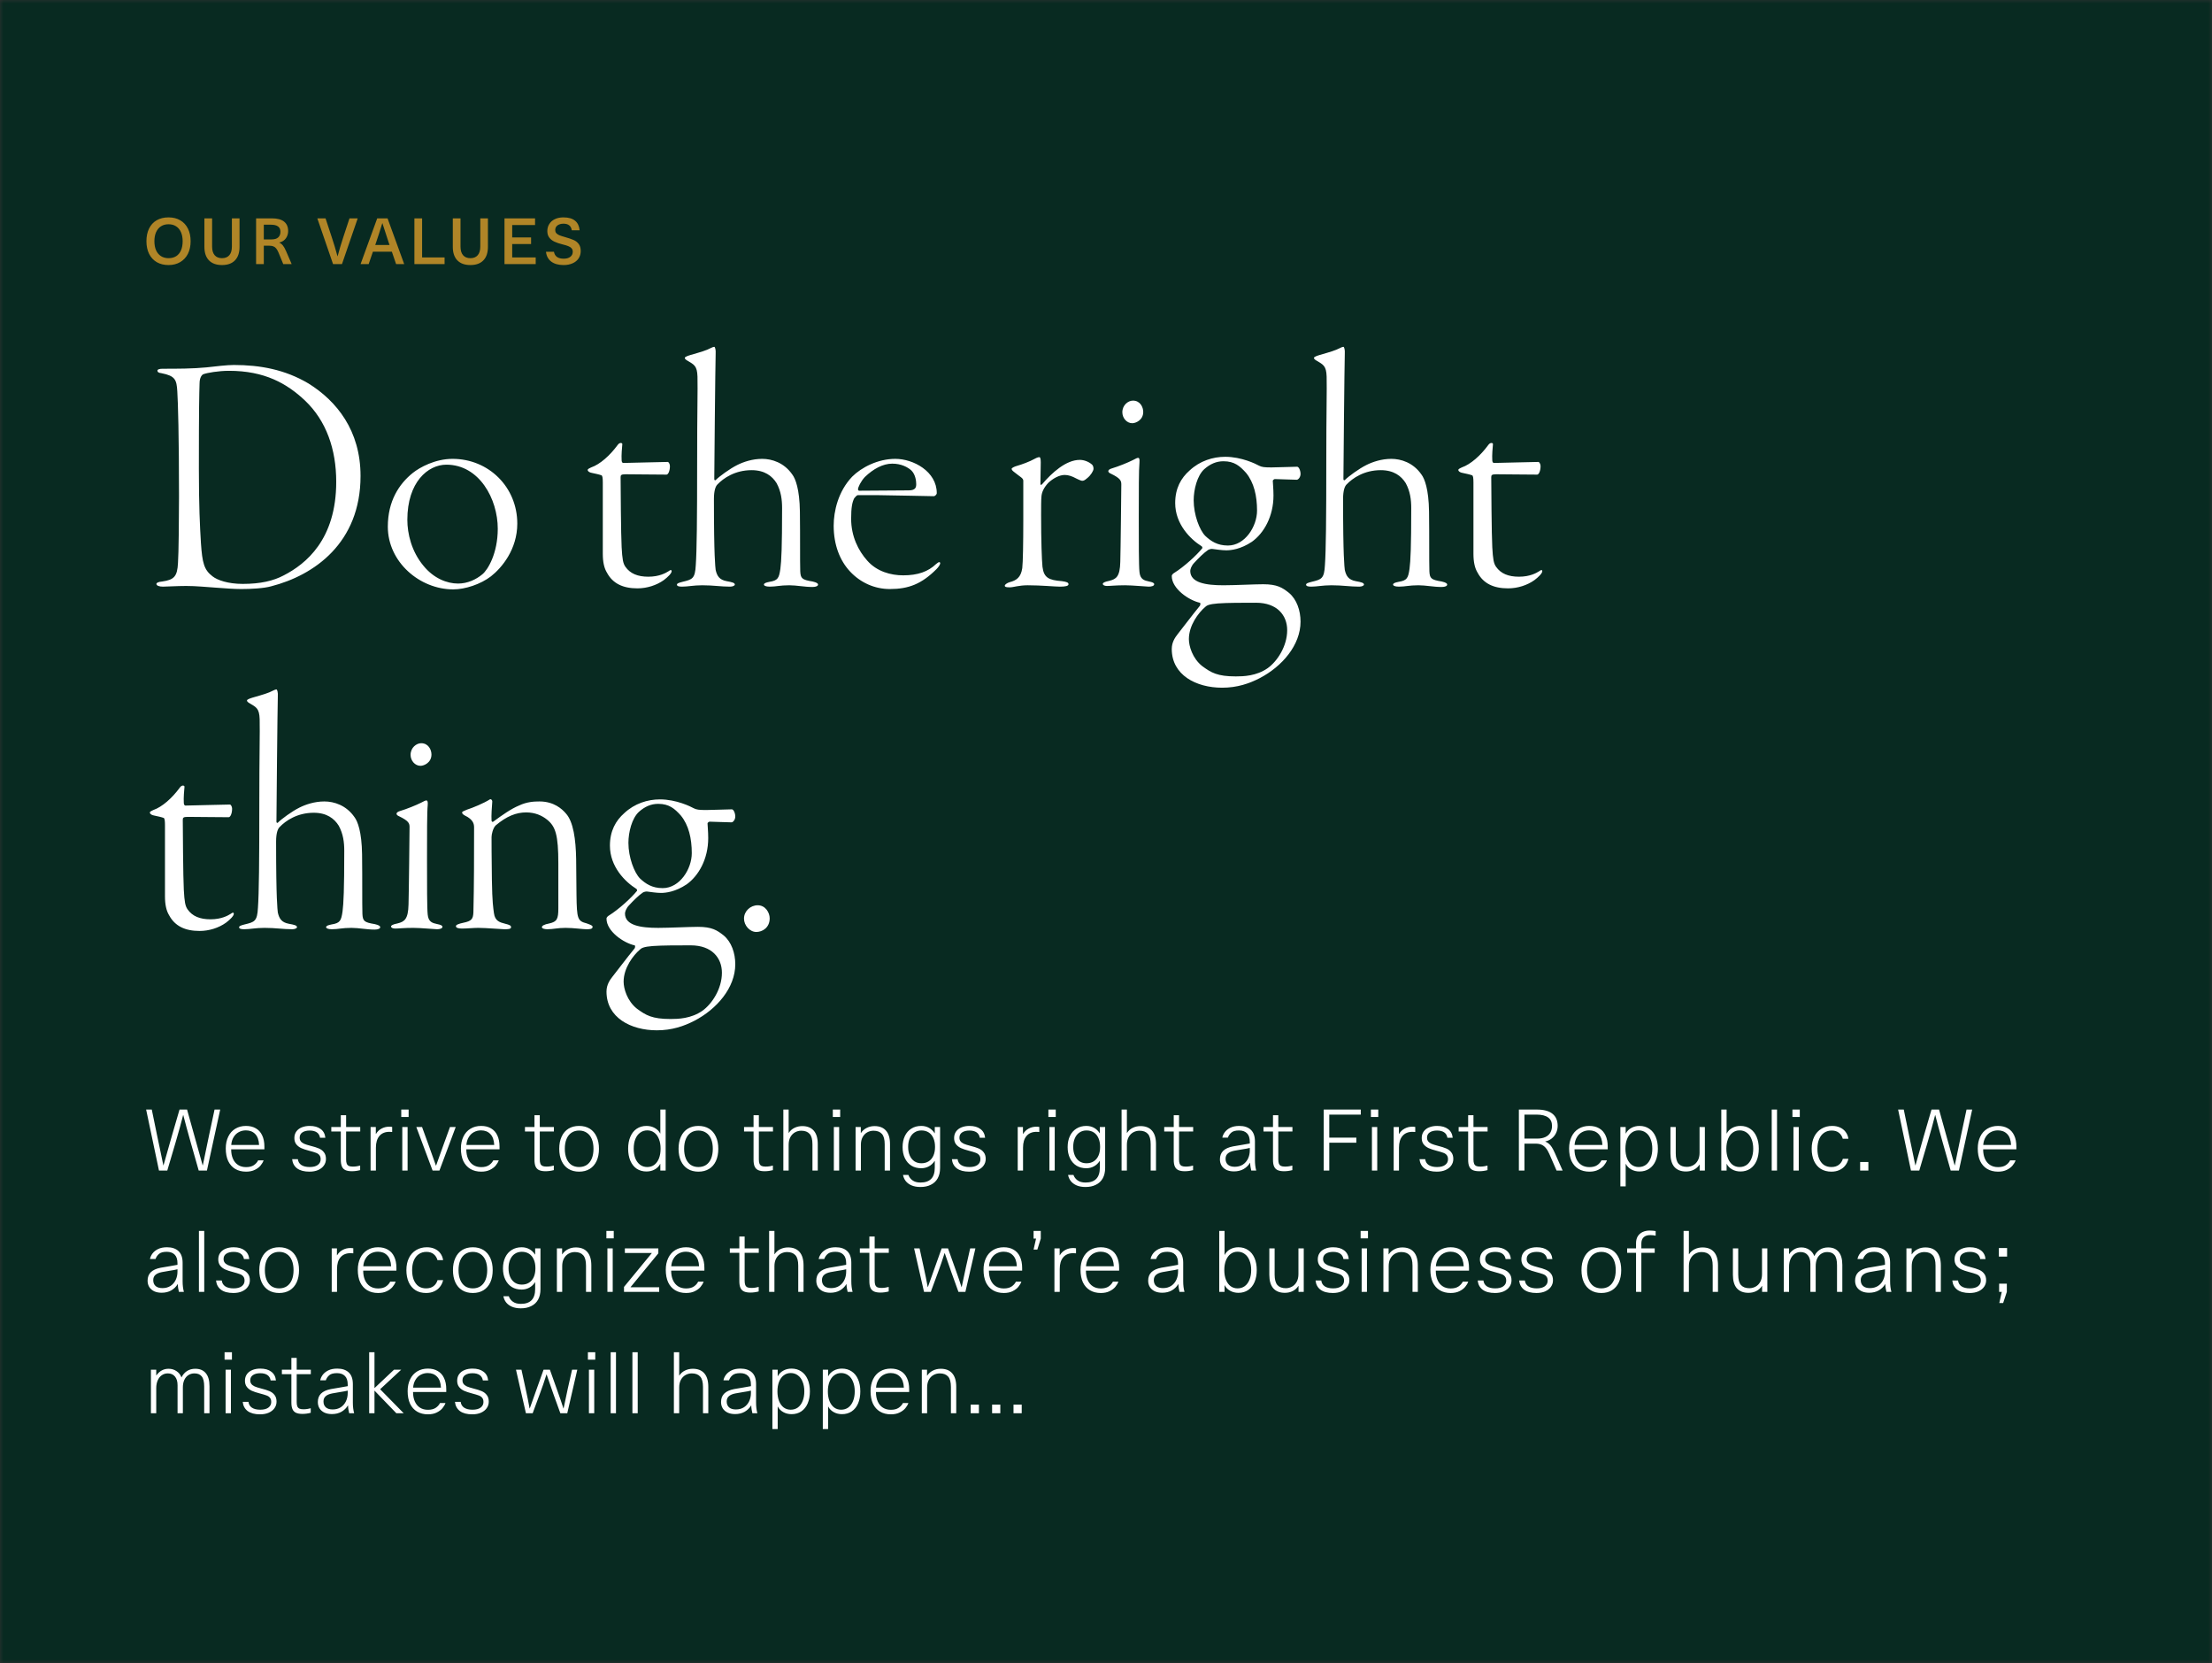 <svg width="310" height="233" viewBox="0 0 310 233" fill="none" xmlns="http://www.w3.org/2000/svg">
<rect x="0" y="0" width="310" height="233" fill="#333333" stroke="none"/>
<mask id="mask0_13753_22694" style="mask-type:alpha" maskUnits="userSpaceOnUse" x="0" y="0" width="310" height="233">
<rect width="310" height="233" fill="#F9F8F6"/>
</mask>
<g mask="url(#mask0_13753_22694)">
<rect width="310" height="233" fill="#082A21"/>
<path d="M23.618 30.457C24.248 30.457 24.794 30.592 25.256 30.862C25.724 31.132 26.084 31.519 26.336 32.023C26.588 32.521 26.714 33.112 26.714 33.796C26.714 34.468 26.588 35.056 26.336 35.56C26.084 36.058 25.724 36.445 25.256 36.721C24.788 36.997 24.242 37.135 23.618 37.135C22.988 37.135 22.439 37 21.971 36.73C21.509 36.46 21.152 36.076 20.9 35.578C20.648 35.074 20.522 34.48 20.522 33.796C20.522 33.112 20.645 32.521 20.891 32.023C21.137 31.519 21.491 31.132 21.953 30.862C22.421 30.592 22.976 30.457 23.618 30.457ZM23.618 31.42C23.21 31.42 22.856 31.516 22.556 31.708C22.262 31.9 22.034 32.176 21.872 32.536C21.716 32.89 21.638 33.31 21.638 33.796C21.638 34.282 21.716 34.705 21.872 35.065C22.034 35.419 22.262 35.692 22.556 35.884C22.856 36.076 23.21 36.172 23.618 36.172C24.038 36.172 24.395 36.079 24.689 35.893C24.989 35.701 25.214 35.428 25.364 35.074C25.52 34.72 25.598 34.294 25.598 33.796C25.598 33.31 25.52 32.89 25.364 32.536C25.208 32.176 24.98 31.9 24.68 31.708C24.386 31.516 24.032 31.42 23.618 31.42ZM33.569 34.579C33.569 35.407 33.356 36.04 32.93 36.478C32.51 36.916 31.904 37.135 31.112 37.135C30.32 37.135 29.711 36.916 29.285 36.478C28.859 36.04 28.646 35.407 28.646 34.579V30.592H29.726V34.543C29.726 35.077 29.846 35.482 30.086 35.758C30.326 36.034 30.668 36.172 31.112 36.172C31.556 36.172 31.898 36.034 32.138 35.758C32.378 35.482 32.498 35.077 32.498 34.543V30.592H33.569V34.579ZM38.096 30.592C38.864 30.592 39.437 30.745 39.815 31.051C40.193 31.357 40.382 31.795 40.382 32.365C40.382 32.629 40.331 32.875 40.229 33.103C40.127 33.325 39.983 33.514 39.797 33.67C39.611 33.82 39.392 33.922 39.14 33.976V33.994C39.332 34.078 39.5 34.21 39.644 34.39C39.788 34.564 39.938 34.831 40.094 35.191L40.877 37H39.698L39.032 35.389C38.93 35.143 38.822 34.951 38.708 34.813C38.6 34.675 38.468 34.576 38.312 34.516C38.162 34.456 37.976 34.426 37.754 34.426H36.971V37H35.891V30.592H38.096ZM38.042 33.544C38.468 33.544 38.783 33.451 38.987 33.265C39.197 33.073 39.302 32.809 39.302 32.473C39.302 31.813 38.861 31.483 37.979 31.483H36.971V33.544H38.042ZM45.623 30.592L46.496 33.238C46.772 34.06 47.039 34.948 47.297 35.902H47.315C47.555 34.996 47.819 34.108 48.107 33.238L48.98 30.592H50.132L47.927 37H46.676L44.471 30.592H45.623ZM51.668 37H50.534L52.865 30.592H54.314L56.645 37H55.511L54.917 35.263H52.262L51.668 37ZM54.422 33.823C54.062 32.755 53.786 31.906 53.594 31.276H53.576C53.258 32.314 52.985 33.163 52.757 33.823L52.586 34.327H54.593L54.422 33.823ZM62.306 37H58.076V30.592H59.156V36.064H62.306V37ZM68.381 34.579C68.381 35.407 68.168 36.04 67.742 36.478C67.322 36.916 66.716 37.135 65.924 37.135C65.132 37.135 64.523 36.916 64.097 36.478C63.671 36.04 63.458 35.407 63.458 34.579V30.592H64.538V34.543C64.538 35.077 64.658 35.482 64.898 35.758C65.138 36.034 65.48 36.172 65.924 36.172C66.368 36.172 66.71 36.034 66.95 35.758C67.19 35.482 67.31 35.077 67.31 34.543V30.592H68.381V34.579ZM71.782 33.265H74.428V34.192H71.782V36.064H75.076V37H70.702V30.592H74.986V31.528H71.782V33.265ZM78.99 37.135C78.27 37.135 77.695 36.976 77.263 36.658C76.831 36.334 76.582 35.872 76.516 35.272H77.632C77.746 35.92 78.201 36.244 78.999 36.244C79.395 36.244 79.704 36.157 79.927 35.983C80.154 35.809 80.269 35.572 80.269 35.272C80.269 35.074 80.215 34.915 80.106 34.795C80.004 34.669 79.852 34.567 79.647 34.489C79.45 34.405 79.174 34.321 78.82 34.237C78.382 34.129 78.01 34.003 77.704 33.859C77.397 33.715 77.154 33.523 76.975 33.283C76.794 33.043 76.704 32.74 76.704 32.374C76.704 32.008 76.794 31.681 76.975 31.393C77.154 31.099 77.412 30.871 77.749 30.709C78.091 30.541 78.496 30.457 78.963 30.457C79.677 30.457 80.221 30.613 80.593 30.925C80.965 31.231 81.177 31.678 81.231 32.266H80.133C80.085 31.954 79.966 31.723 79.773 31.573C79.582 31.417 79.305 31.339 78.945 31.339C78.718 31.339 78.516 31.378 78.343 31.456C78.174 31.528 78.043 31.63 77.947 31.762C77.856 31.894 77.811 32.044 77.811 32.212C77.811 32.392 77.856 32.539 77.947 32.653C78.043 32.767 78.183 32.866 78.37 32.95C78.555 33.028 78.823 33.115 79.171 33.211C79.68 33.355 80.079 33.49 80.368 33.616C80.662 33.736 80.904 33.922 81.097 34.174C81.288 34.42 81.385 34.753 81.385 35.173C81.385 35.563 81.285 35.908 81.088 36.208C80.889 36.502 80.608 36.73 80.242 36.892C79.882 37.054 79.465 37.135 78.99 37.135Z" fill="#B08527"/>
<path d="M22.064 51.904C22.064 52.096 22.16 52.24 22.64 52.288C24.56 52.672 24.752 53.2 24.848 54.832C24.944 56.32 25.088 61.024 25.088 69.568C25.088 72.16 25.04 77.728 24.944 78.88C24.848 80.752 24.416 81.232 22.736 81.472C22.16 81.52 21.92 81.664 21.92 81.808C21.92 82.048 22.304 82.192 22.832 82.192C23.36 82.192 24.8 82.096 26.096 82.096C27.488 82.096 28.832 82.24 30.272 82.336C31.616 82.432 32.768 82.528 33.824 82.528C35.168 82.528 36.992 82.432 38 82.144C44 80.608 50.528 76.096 50.528 66.688C50.528 60.304 47.168 56.176 43.232 53.728C39.92 51.76 36.416 51.136 32.768 51.136C31.808 51.136 30.224 51.328 28.928 51.472C26.96 51.664 24.848 51.664 22.784 51.664C22.352 51.664 22.064 51.76 22.064 51.904ZM32.096 51.952C37.088 51.952 40.208 53.728 42.752 56.128C45.728 58.96 47.12 62.944 47.12 67.504C47.12 75.616 42.848 79.024 39.776 80.608C38.336 81.376 36.512 81.808 34.016 81.808C31.952 81.808 30.464 81.28 29.792 80.752C28.592 79.84 28.352 78.88 28.16 76.096C28.016 73.696 27.872 70.96 27.872 65.68C27.872 56.848 27.92 55.408 27.968 53.728C27.968 52.816 28.352 52.48 28.496 52.432C28.976 52.24 30.608 51.952 32.096 51.952ZM63.423 64.288C60.975 64.288 58.815 65.488 57.855 66.256C55.935 67.792 54.351 70.192 54.351 73.792C54.351 78.736 58.815 82.576 63.519 82.576C65.199 82.576 67.359 81.856 68.799 80.752C70.335 79.552 72.495 76.96 72.495 73.36C72.495 68.224 68.463 64.288 63.423 64.288ZM62.559 65.104C67.167 65.104 69.759 69.904 69.759 74.08C69.759 77.536 68.367 79.84 67.599 80.464C66.735 81.184 65.535 81.76 64.191 81.76C62.655 81.76 60.783 81.04 59.343 79.264C57.663 77.248 57.087 74.752 57.087 72.832C57.087 67.552 59.967 65.104 62.559 65.104ZM89.327 82.432C90.671 82.432 92.015 82 93.023 81.28C93.599 80.848 94.127 80.32 94.127 80.032C94.127 79.84 93.983 79.792 93.695 80.032C93.311 80.272 92.399 80.8 90.863 80.8C89.375 80.8 88.319 80.368 87.647 79.408C87.311 78.928 87.215 78.352 87.119 76.672C87.023 75.088 86.975 67.6 86.975 66.88C86.975 66.592 87.023 66.448 87.647 66.448C88.943 66.448 91.631 66.496 93.407 66.496C93.647 66.496 93.887 65.968 93.887 65.296C93.887 65.008 93.695 64.72 93.599 64.72C92.495 64.72 88.223 64.864 87.359 64.864C87.167 64.864 87.119 64.624 87.119 64.48C87.071 63.808 87.167 62.704 87.215 62.224C87.215 62.032 86.831 61.936 86.543 62.368C85.487 63.808 84.095 65.056 82.847 65.488C82.319 65.728 82.367 65.776 82.367 65.872C82.367 66.016 82.607 66.208 82.943 66.256C83.423 66.352 84.047 66.496 84.287 66.592C84.431 66.64 84.479 66.976 84.479 67.6V77.584C84.479 78.736 84.671 79.6 85.055 80.224C85.871 81.76 87.311 82.432 89.327 82.432ZM105.334 65.872C107.158 65.872 108.214 66.688 108.838 67.696C109.462 68.848 109.606 70 109.606 71.2C109.606 76.624 109.51 78.592 109.366 79.696C109.174 80.992 109.03 81.328 107.83 81.52C107.35 81.616 107.062 81.712 107.062 81.904C107.062 82.048 107.302 82.192 107.878 82.192C108.79 82.192 109.27 82 110.614 82C111.67 82 112.726 82.24 113.878 82.24C114.358 82.24 114.646 82.096 114.646 81.904C114.646 81.76 114.502 81.616 113.878 81.472C112.39 81.232 112.198 81.04 112.15 80.032C112.102 78.448 112.15 75.424 112.102 71.68C112.054 68.512 111.478 67.072 111.046 66.496C109.894 64.816 108.166 64.288 106.822 64.288C105.43 64.288 104.182 64.72 103.318 65.152C102.262 65.68 100.822 66.736 100.294 67.264C100.246 67.312 100.102 67.312 100.102 67.12C100.102 66.112 100.246 51.136 100.294 49.6C100.342 48.976 100.198 48.592 100.102 48.592C100.006 48.592 99.862 48.64 99.669 48.736C98.95 49.12 98.23 49.312 96.742 49.744C96.261 49.888 95.974 50.032 95.974 50.128C95.974 50.272 96.07 50.368 96.309 50.512C97.269 51.088 97.701 51.232 97.749 52.768C97.797 54.736 97.701 57.424 97.701 64.672C97.701 72.784 97.653 77.152 97.51 79.168C97.413 81.088 97.029 81.184 95.638 81.52C95.061 81.664 94.87 81.76 94.87 81.904C94.87 82.096 95.061 82.192 95.59 82.192C96.406 82.192 97.174 82 98.421 82C100.006 82 101.014 82.192 102.31 82.192C102.694 82.192 102.982 82.048 102.982 81.904C102.982 81.664 102.646 81.568 101.83 81.424C100.822 81.232 100.486 80.704 100.294 79.84C100.246 79.36 100.054 78.16 100.054 69.904C100.054 68.704 100.294 68.128 100.534 67.888C101.398 66.976 103.03 65.872 105.334 65.872ZM125.475 64.288C123.027 64.288 120.723 65.488 119.427 66.784C117.459 68.848 116.835 71.632 116.835 73.648C116.835 76.336 117.699 78.544 119.139 80.08C120.579 81.616 122.547 82.528 124.707 82.528C127.347 82.528 129.171 81.808 131.235 79.744C131.571 79.408 131.763 79.072 131.763 78.928C131.763 78.736 131.619 78.64 131.187 79.024C130.083 80.08 128.643 80.608 126.579 80.608C124.851 80.608 122.883 80.08 121.539 78.544C120.291 77.152 119.283 75.136 119.283 72.688C119.283 71.104 119.427 70.384 119.715 69.808C119.811 69.664 120.099 69.376 120.195 69.376H123.123C124.131 69.376 130.515 69.52 130.851 69.52C131.043 69.52 131.283 69.28 131.283 69.088C131.283 66.064 128.019 64.288 125.475 64.288ZM125.043 64.96C126.291 64.96 127.203 65.44 127.731 65.92C128.307 66.496 128.403 67.408 128.403 67.84C128.403 68.272 128.307 68.704 127.347 68.704L120.387 68.752C120.339 68.752 120.243 68.656 120.243 68.56C120.243 68.272 120.627 67.456 121.203 66.832C122.403 65.68 123.747 64.96 125.043 64.96ZM149.217 66.544C149.745 66.544 150.273 66.736 150.801 67.024C151.377 67.312 151.569 67.36 151.665 67.36C151.809 67.36 151.953 67.36 152.385 66.976C152.865 66.592 153.249 65.968 153.249 65.68C153.249 65.488 153.201 65.248 153.057 65.104C152.577 64.672 151.905 64.432 151.329 64.432C149.409 64.432 147.441 66.208 146.049 67.84C145.905 67.984 145.809 67.936 145.809 67.84C145.809 67.216 145.857 65.152 145.857 64.768C145.857 64.192 145.761 64.048 145.665 64.048C145.569 64.048 145.329 64.096 144.993 64.288C144.321 64.672 143.121 65.104 142.593 65.248C142.065 65.392 141.777 65.584 141.777 65.68C141.777 65.776 141.825 65.92 142.161 66.16C142.977 66.832 143.409 66.976 143.409 67.36C143.409 68.08 143.409 69.856 143.409 72.88C143.409 76.048 143.361 78.784 143.265 79.6C143.073 80.896 142.449 81.328 141.489 81.568C141.153 81.664 140.817 81.904 140.817 82.048C140.817 82.24 141.009 82.288 141.537 82.288C142.017 82.288 142.785 82 144.033 82C145.953 82 147.825 82.192 148.545 82.192C149.313 82.192 149.745 82.096 149.745 81.856C149.745 81.616 149.505 81.52 148.833 81.424C146.961 81.28 146.289 80.944 146.097 79.408C146.001 78.448 145.905 75.76 145.905 72.16C145.905 71.152 145.905 70 145.953 69.568C146.001 68.944 146.289 68.32 146.913 67.648C147.585 67.024 148.449 66.544 149.217 66.544ZM155.322 66.016C155.322 66.112 155.418 66.256 155.658 66.352C157.05 67.024 157.146 67.36 157.146 67.888C157.146 68.368 157.05 77.296 157.002 78.736C156.954 80.8 156.426 81.136 155.466 81.376C154.746 81.52 154.554 81.664 154.554 81.808C154.554 82 154.842 82.096 155.13 82.096C155.658 82.096 156.33 82 157.674 82C158.682 82 160.698 82.192 160.986 82.192C161.37 82.192 161.754 82.096 161.754 81.856C161.754 81.664 161.514 81.568 161.034 81.472C160.362 81.328 159.786 81.184 159.69 80.128C159.594 79.312 159.594 75.856 159.594 72.4C159.594 68.896 159.594 65.728 159.69 64.816C159.738 64.288 159.642 64.144 159.498 64.144C159.402 64.144 159.162 64.24 158.73 64.48C158.058 64.816 156.762 65.344 155.802 65.632C155.466 65.728 155.322 65.872 155.322 66.016ZM158.778 56.128C158.106 56.128 157.29 56.752 157.29 57.76C157.29 58.576 157.914 59.296 158.682 59.296C159.162 59.296 160.218 58.864 160.218 57.712C160.218 57.04 159.786 56.128 158.778 56.128ZM166.616 89.536C166.616 87.616 167.96 85.84 168.92 85.024C169.112 84.832 169.448 84.64 170.696 84.544C171.992 84.448 174.2 84.448 176.024 84.448C179 84.448 180.392 86.224 180.392 88.288C180.392 90.544 179 92.656 177.656 93.616C176.072 94.72 174.248 94.768 173.192 94.768C170.6 94.768 169.736 94.24 168.488 93.328C167.096 92.224 166.616 90.496 166.616 89.536ZM171.704 64C169.976 64 168.152 64.576 166.712 65.92C165.512 66.976 164.696 68.416 164.696 70.48C164.696 73.456 166.856 75.568 168.392 76.528C168.488 76.576 168.536 76.768 168.488 76.816C167.72 77.776 165.944 79.408 164.552 80.272C164.456 80.32 164.216 80.512 164.216 80.704C164.216 82.48 166.616 84.112 168.152 84.448C168.296 84.496 168.2 84.832 168.152 84.88C167.192 86.032 165.32 88.528 165.032 88.864C164.696 89.296 164.216 89.968 164.216 90.928C164.216 94.576 167.624 96.352 171.272 96.352C173.384 96.352 175.064 95.776 176.552 95.008C179.672 93.376 182.264 90.4 182.264 87.088C182.264 85.552 181.736 83.968 180.632 83.056C179.72 82.336 179 81.856 177.032 81.856C175.832 81.856 172.952 82 171.464 82C169.016 82 166.808 81.664 166.808 79.984C166.808 79.792 166.952 79.264 167.384 78.832C167.96 78.208 168.728 77.44 169.304 77.056C169.352 77.008 169.736 76.864 169.928 76.912C170.312 76.96 171.224 77.104 171.848 77.104C172.52 77.104 173.864 76.96 175.448 75.904C177.128 74.704 178.472 72.352 178.472 69.424C178.472 68.416 178.376 67.696 178.376 67.36C178.376 67.264 178.568 67.12 178.664 67.12C179.192 67.12 181.064 67.216 181.736 67.216C181.928 67.216 182.264 66.88 182.264 66.4C182.264 65.92 182.024 65.392 181.784 65.392C181.112 65.392 179.096 65.488 178.184 65.488C177.176 65.488 176.84 65.44 176.456 65.248C176.024 65.008 174.008 64 171.704 64ZM171.464 64.624C173 64.624 173.768 65.296 174.632 66.256C175.736 67.6 176.168 69.472 176.168 71.536C176.168 73.744 174.488 76.432 172.088 76.432C170.6 76.432 169.688 75.808 168.92 75.088C168.104 74.272 167.288 72.112 167.288 70.096C167.288 68.608 167.768 66.64 168.776 65.728C169.592 65.008 170.456 64.624 171.464 64.624ZM193.505 65.872C195.329 65.872 196.385 66.688 197.009 67.696C197.633 68.848 197.777 70 197.777 71.2C197.777 76.624 197.681 78.592 197.537 79.696C197.345 80.992 197.201 81.328 196.001 81.52C195.521 81.616 195.233 81.712 195.233 81.904C195.233 82.048 195.473 82.192 196.049 82.192C196.961 82.192 197.441 82 198.785 82C199.841 82 200.897 82.24 202.049 82.24C202.529 82.24 202.817 82.096 202.817 81.904C202.817 81.76 202.673 81.616 202.049 81.472C200.561 81.232 200.369 81.04 200.321 80.032C200.273 78.448 200.321 75.424 200.273 71.68C200.225 68.512 199.649 67.072 199.217 66.496C198.065 64.816 196.337 64.288 194.993 64.288C193.601 64.288 192.353 64.72 191.489 65.152C190.433 65.68 188.993 66.736 188.465 67.264C188.417 67.312 188.273 67.312 188.273 67.12C188.273 66.112 188.417 51.136 188.465 49.6C188.513 48.976 188.369 48.592 188.273 48.592C188.177 48.592 188.033 48.64 187.841 48.736C187.121 49.12 186.401 49.312 184.913 49.744C184.433 49.888 184.145 50.032 184.145 50.128C184.145 50.272 184.241 50.368 184.481 50.512C185.441 51.088 185.873 51.232 185.921 52.768C185.969 54.736 185.873 57.424 185.873 64.672C185.873 72.784 185.825 77.152 185.681 79.168C185.585 81.088 185.201 81.184 183.809 81.52C183.233 81.664 183.041 81.76 183.041 81.904C183.041 82.096 183.233 82.192 183.761 82.192C184.577 82.192 185.345 82 186.593 82C188.177 82 189.185 82.192 190.481 82.192C190.865 82.192 191.153 82.048 191.153 81.904C191.153 81.664 190.817 81.568 190.001 81.424C188.993 81.232 188.657 80.704 188.465 79.84C188.417 79.36 188.225 78.16 188.225 69.904C188.225 68.704 188.465 68.128 188.705 67.888C189.569 66.976 191.201 65.872 193.505 65.872ZM211.343 82.432C212.687 82.432 214.031 82 215.039 81.28C215.615 80.848 216.143 80.32 216.143 80.032C216.143 79.84 215.999 79.792 215.711 80.032C215.327 80.272 214.415 80.8 212.879 80.8C211.391 80.8 210.335 80.368 209.663 79.408C209.327 78.928 209.231 78.352 209.135 76.672C209.039 75.088 208.991 67.6 208.991 66.88C208.991 66.592 209.039 66.448 209.663 66.448C210.959 66.448 213.647 66.496 215.423 66.496C215.663 66.496 215.903 65.968 215.903 65.296C215.903 65.008 215.711 64.72 215.615 64.72C214.511 64.72 210.239 64.864 209.375 64.864C209.183 64.864 209.135 64.624 209.135 64.48C209.087 63.808 209.183 62.704 209.231 62.224C209.231 62.032 208.847 61.936 208.559 62.368C207.503 63.808 206.111 65.056 204.863 65.488C204.335 65.728 204.383 65.776 204.383 65.872C204.383 66.016 204.623 66.208 204.959 66.256C205.439 66.352 206.063 66.496 206.303 66.592C206.447 66.64 206.495 66.976 206.495 67.6V77.584C206.495 78.736 206.687 79.6 207.071 80.224C207.887 81.76 209.327 82.432 211.343 82.432ZM27.968 130.432C29.312 130.432 30.656 130 31.664 129.28C32.24 128.848 32.768 128.32 32.768 128.032C32.768 127.84 32.624 127.792 32.336 128.032C31.952 128.272 31.04 128.8 29.504 128.8C28.016 128.8 26.96 128.368 26.288 127.408C25.952 126.928 25.856 126.352 25.76 124.672C25.664 123.088 25.616 115.6 25.616 114.88C25.616 114.592 25.664 114.448 26.288 114.448C27.584 114.448 30.272 114.496 32.048 114.496C32.288 114.496 32.528 113.968 32.528 113.296C32.528 113.008 32.336 112.72 32.24 112.72C31.136 112.72 26.864 112.864 26 112.864C25.808 112.864 25.76 112.624 25.76 112.48C25.712 111.808 25.808 110.704 25.856 110.224C25.856 110.032 25.472 109.936 25.184 110.368C24.128 111.808 22.736 113.056 21.488 113.488C20.96 113.728 21.008 113.776 21.008 113.872C21.008 114.016 21.248 114.208 21.584 114.256C22.064 114.352 22.688 114.496 22.928 114.592C23.072 114.64 23.12 114.976 23.12 115.6V125.584C23.12 126.736 23.312 127.6 23.696 128.224C24.512 129.76 25.952 130.432 27.968 130.432ZM43.974 113.872C45.798 113.872 46.854 114.688 47.478 115.696C48.102 116.848 48.246 118 48.246 119.2C48.246 124.624 48.15 126.592 48.006 127.696C47.814 128.992 47.67 129.328 46.47 129.52C45.99 129.616 45.702 129.712 45.702 129.904C45.702 130.048 45.942 130.192 46.518 130.192C47.43 130.192 47.91 130 49.254 130C50.31 130 51.366 130.24 52.518 130.24C52.998 130.24 53.286 130.096 53.286 129.904C53.286 129.76 53.142 129.616 52.518 129.472C51.03 129.232 50.838 129.04 50.79 128.032C50.742 126.448 50.79 123.424 50.742 119.68C50.694 116.512 50.118 115.072 49.686 114.496C48.534 112.816 46.806 112.288 45.462 112.288C44.07 112.288 42.822 112.72 41.958 113.152C40.902 113.68 39.462 114.736 38.934 115.264C38.886 115.312 38.742 115.312 38.742 115.12C38.742 114.112 38.886 99.136 38.934 97.6C38.982 96.976 38.838 96.592 38.742 96.592C38.646 96.592 38.502 96.64 38.31 96.736C37.59 97.12 36.87 97.312 35.382 97.744C34.902 97.888 34.614 98.032 34.614 98.128C34.614 98.272 34.71 98.368 34.95 98.512C35.91 99.088 36.342 99.232 36.39 100.768C36.438 102.736 36.342 105.424 36.342 112.672C36.342 120.784 36.294 125.152 36.15 127.168C36.054 129.088 35.67 129.184 34.278 129.52C33.702 129.664 33.51 129.76 33.51 129.904C33.51 130.096 33.702 130.192 34.23 130.192C35.046 130.192 35.814 130 37.062 130C38.646 130 39.654 130.192 40.95 130.192C41.334 130.192 41.622 130.048 41.622 129.904C41.622 129.664 41.286 129.568 40.47 129.424C39.462 129.232 39.126 128.704 38.934 127.84C38.886 127.36 38.694 126.16 38.694 117.904C38.694 116.704 38.934 116.128 39.174 115.888C40.038 114.976 41.67 113.872 43.974 113.872ZM55.572 114.016C55.572 114.112 55.668 114.256 55.908 114.352C57.3 115.024 57.396 115.36 57.396 115.888C57.396 116.368 57.3 125.296 57.252 126.736C57.204 128.8 56.676 129.136 55.716 129.376C54.996 129.52 54.804 129.664 54.804 129.808C54.804 130 55.092 130.096 55.38 130.096C55.908 130.096 56.58 130 57.924 130C58.932 130 60.948 130.192 61.236 130.192C61.62 130.192 62.004 130.096 62.004 129.856C62.004 129.664 61.764 129.568 61.284 129.472C60.612 129.328 60.036 129.184 59.94 128.128C59.844 127.312 59.844 123.856 59.844 120.4C59.844 116.896 59.844 113.728 59.94 112.816C59.988 112.288 59.892 112.144 59.748 112.144C59.652 112.144 59.412 112.24 58.98 112.48C58.308 112.816 57.012 113.344 56.052 113.632C55.716 113.728 55.572 113.872 55.572 114.016ZM59.028 104.128C58.356 104.128 57.54 104.752 57.54 105.76C57.54 106.576 58.164 107.296 58.932 107.296C59.412 107.296 60.468 106.864 60.468 105.712C60.468 105.04 60.036 104.128 59.028 104.128ZM75.608 112.288C74.84 112.288 73.832 112.336 72.728 112.864C71.672 113.296 70.424 114.16 69.128 115.12C68.984 115.216 68.888 115.072 68.888 114.976C68.84 114.256 68.936 112.96 68.984 112.384C69.032 112.096 68.792 111.904 68.648 112C67.832 112.528 66.2 113.2 65.432 113.44C64.952 113.632 64.76 113.728 64.76 113.824C64.76 114.016 64.904 114.112 65.144 114.256C66.344 114.832 66.44 115.456 66.44 115.936C66.44 119.632 66.44 124.096 66.344 127.84C66.296 128.752 66.104 129.04 64.952 129.28C64.28 129.424 63.896 129.568 63.896 129.76C63.896 130 64.232 130.096 64.76 130.096C65.432 130.096 66.392 130 67.016 130C68.12 130 70.28 130.192 70.664 130.192C71.144 130.192 71.624 130.192 71.624 129.904C71.624 129.664 71.384 129.568 70.808 129.424C70.04 129.232 69.368 129.04 69.224 127.936C69.128 127.216 68.984 126.448 68.936 123.28C68.888 120.256 68.888 117.712 68.888 117.28C68.888 116.896 69.08 116.032 69.464 115.648C71 114.352 72.344 113.824 73.736 113.824C74.984 113.824 75.944 114.256 76.664 114.832C77.864 115.792 78.248 116.992 78.248 120.976V127.264C78.248 128.752 78.056 129.136 77 129.376C76.232 129.52 75.944 129.712 75.944 129.904C75.944 130.096 76.328 130.192 76.712 130.192C77.576 130.192 78.104 130 79.256 130C80.36 130 81.704 130.192 82.136 130.192C82.616 130.192 83.048 130.192 83.048 129.856C83.048 129.664 82.76 129.568 82.232 129.376C80.936 129.04 80.84 128.752 80.792 125.392C80.792 123.136 80.744 122.752 80.744 120.352C80.696 117.616 80.36 115.12 79.304 113.968C78.776 113.344 77.624 112.288 75.608 112.288ZM87.397 137.536C87.397 135.616 88.741 133.84 89.701 133.024C89.893 132.832 90.229 132.64 91.477 132.544C92.773 132.448 94.981 132.448 96.805 132.448C99.781 132.448 101.173 134.224 101.173 136.288C101.173 138.544 99.781 140.656 98.437 141.616C96.853 142.72 95.029 142.768 93.973 142.768C91.381 142.768 90.517 142.24 89.269 141.328C87.877 140.224 87.397 138.496 87.397 137.536ZM92.485 112C90.757 112 88.933 112.576 87.493 113.92C86.293 114.976 85.477 116.416 85.477 118.48C85.477 121.456 87.637 123.568 89.173 124.528C89.269 124.576 89.317 124.768 89.269 124.816C88.501 125.776 86.725 127.408 85.333 128.272C85.237 128.32 84.997 128.512 84.997 128.704C84.997 130.48 87.397 132.112 88.933 132.448C89.077 132.496 88.981 132.832 88.933 132.88C87.973 134.032 86.101 136.528 85.813 136.864C85.477 137.296 84.997 137.968 84.997 138.928C84.997 142.576 88.405 144.352 92.053 144.352C94.165 144.352 95.845 143.776 97.333 143.008C100.453 141.376 103.045 138.4 103.045 135.088C103.045 133.552 102.517 131.968 101.413 131.056C100.501 130.336 99.781 129.856 97.813 129.856C96.613 129.856 93.733 130 92.245 130C89.797 130 87.589 129.664 87.589 127.984C87.589 127.792 87.733 127.264 88.165 126.832C88.741 126.208 89.509 125.44 90.085 125.056C90.133 125.008 90.517 124.864 90.709 124.912C91.093 124.96 92.005 125.104 92.629 125.104C93.301 125.104 94.645 124.96 96.229 123.904C97.909 122.704 99.253 120.352 99.253 117.424C99.253 116.416 99.157 115.696 99.157 115.36C99.157 115.264 99.349 115.12 99.445 115.12C99.973 115.12 101.845 115.216 102.517 115.216C102.709 115.216 103.045 114.88 103.045 114.4C103.045 113.92 102.805 113.392 102.565 113.392C101.893 113.392 99.877 113.488 98.965 113.488C97.957 113.488 97.621 113.44 97.237 113.248C96.805 113.008 94.789 112 92.485 112ZM92.245 112.624C93.781 112.624 94.549 113.296 95.413 114.256C96.517 115.6 96.949 117.472 96.949 119.536C96.949 121.744 95.269 124.432 92.869 124.432C91.381 124.432 90.469 123.808 89.701 123.088C88.885 122.272 88.069 120.112 88.069 118.096C88.069 116.608 88.549 114.64 89.557 113.728C90.373 113.008 91.237 112.624 92.245 112.624ZM105.996 130.576C106.812 130.576 107.868 130 107.868 128.656C107.868 127.888 107.292 126.832 106.188 126.832C105.18 126.832 104.268 127.648 104.268 128.704C104.268 129.664 105.084 130.576 105.996 130.576Z" fill="white"/>
<path d="M26.744 160.124C26.304 158.572 25.952 157.276 25.688 156.236H25.664C25.424 157.204 25.068 158.492 24.596 160.1L23.444 164H22.28L20.48 155.456H21.272L22.016 159.08C22.096 159.48 22.224 160.088 22.4 160.904L22.892 163.268H22.916C23.34 161.74 23.736 160.344 24.104 159.08L25.16 155.456H26.216L27.224 159.068C27.624 160.524 28.016 161.924 28.4 163.268H28.424C28.712 161.836 29 160.448 29.288 159.104L30.068 155.456H30.86L29 164H27.848L26.744 160.124ZM34.484 164.156C33.901 164.156 33.392 164.028 32.961 163.772C32.536 163.516 32.209 163.148 31.977 162.668C31.753 162.18 31.64 161.592 31.64 160.904C31.64 160.28 31.756 159.728 31.988 159.248C32.221 158.768 32.548 158.4 32.972 158.144C33.404 157.88 33.904 157.748 34.472 157.748C35.008 157.748 35.468 157.86 35.852 158.084C36.245 158.308 36.541 158.636 36.74 159.068C36.949 159.5 37.053 160.028 37.053 160.652V161.024H32.397C32.397 161.536 32.48 161.98 32.648 162.356C32.816 162.732 33.056 163.02 33.368 163.22C33.681 163.42 34.053 163.52 34.484 163.52C34.941 163.52 35.304 163.428 35.577 163.244C35.849 163.06 36.048 162.836 36.176 162.572H36.944C36.856 162.82 36.712 163.064 36.513 163.304C36.321 163.536 36.053 163.736 35.709 163.904C35.373 164.072 34.965 164.156 34.484 164.156ZM36.309 160.412C36.276 159.732 36.096 159.224 35.769 158.888C35.441 158.544 35.005 158.372 34.461 158.372C34.093 158.372 33.757 158.456 33.453 158.624C33.157 158.784 32.916 159.02 32.733 159.332C32.548 159.636 32.441 159.996 32.408 160.412H36.309ZM43.365 164.156C42.63 164.156 42.053 164.004 41.638 163.7C41.23 163.388 40.998 162.956 40.941 162.404H41.745C41.785 162.756 41.946 163.028 42.225 163.22C42.514 163.412 42.906 163.508 43.401 163.508C43.889 163.508 44.266 163.412 44.529 163.22C44.801 163.02 44.938 162.756 44.938 162.428C44.938 162.18 44.882 161.988 44.77 161.852C44.666 161.708 44.505 161.596 44.289 161.516C44.081 161.436 43.749 161.336 43.294 161.216C42.861 161.104 42.502 160.984 42.214 160.856C41.925 160.72 41.694 160.54 41.517 160.316C41.342 160.084 41.254 159.796 41.254 159.452C41.254 159.092 41.346 158.784 41.529 158.528C41.714 158.272 41.965 158.08 42.285 157.952C42.614 157.816 42.986 157.748 43.401 157.748C44.05 157.748 44.562 157.892 44.938 158.18C45.322 158.46 45.541 158.868 45.597 159.404H44.853C44.797 159.068 44.645 158.816 44.398 158.648C44.15 158.48 43.818 158.396 43.401 158.396C42.969 158.396 42.626 158.484 42.37 158.66C42.121 158.828 41.998 159.072 41.998 159.392C41.998 159.584 42.045 159.748 42.142 159.884C42.237 160.02 42.394 160.14 42.609 160.244C42.834 160.34 43.133 160.436 43.51 160.532C43.998 160.652 44.389 160.776 44.685 160.904C44.989 161.032 45.23 161.216 45.406 161.456C45.59 161.688 45.681 161.996 45.681 162.38C45.681 162.716 45.586 163.02 45.394 163.292C45.209 163.556 44.941 163.768 44.59 163.928C44.245 164.08 43.837 164.156 43.365 164.156ZM49.454 163.448C49.654 163.448 49.846 163.432 50.03 163.4C50.222 163.368 50.37 163.336 50.474 163.304V163.94C50.082 164.044 49.694 164.096 49.31 164.096C48.942 164.096 48.642 164.044 48.41 163.94C48.186 163.836 48.022 163.668 47.918 163.436C47.814 163.204 47.762 162.892 47.762 162.5V158.528H46.43V157.904H47.762V156.248H48.506V157.904H50.486V158.528H48.506V162.44C48.506 162.688 48.534 162.884 48.59 163.028C48.646 163.172 48.742 163.28 48.878 163.352C49.014 163.416 49.206 163.448 49.454 163.448ZM54.553 157.856C54.705 157.856 54.841 157.868 54.961 157.892V158.6C54.833 158.584 54.705 158.576 54.577 158.576C53.969 158.576 53.501 158.768 53.173 159.152C52.845 159.536 52.681 160.08 52.681 160.784V164H51.937V157.904H52.669V158.864H52.693C52.893 158.536 53.153 158.288 53.473 158.12C53.793 157.944 54.153 157.856 54.553 157.856ZM56.235 155.456H57.267V156.5H56.235V155.456ZM56.379 157.904H57.123V164H56.379V157.904ZM58.345 157.904H59.149L60.109 160.544L61.093 163.304H61.117L62.101 160.544L63.061 157.904H63.865L61.585 164H60.625L58.345 157.904ZM67.438 164.156C66.854 164.156 66.346 164.028 65.914 163.772C65.49 163.516 65.162 163.148 64.93 162.668C64.706 162.18 64.594 161.592 64.594 160.904C64.594 160.28 64.71 159.728 64.942 159.248C65.174 158.768 65.502 158.4 65.926 158.144C66.358 157.88 66.858 157.748 67.426 157.748C67.962 157.748 68.422 157.86 68.806 158.084C69.198 158.308 69.494 158.636 69.694 159.068C69.902 159.5 70.006 160.028 70.006 160.652V161.024H65.35C65.35 161.536 65.434 161.98 65.602 162.356C65.77 162.732 66.01 163.02 66.322 163.22C66.634 163.42 67.006 163.52 67.438 163.52C67.894 163.52 68.258 163.428 68.53 163.244C68.802 163.06 69.002 162.836 69.13 162.572H69.898C69.81 162.82 69.666 163.064 69.466 163.304C69.274 163.536 69.006 163.736 68.662 163.904C68.326 164.072 67.918 164.156 67.438 164.156ZM69.262 160.412C69.23 159.732 69.05 159.224 68.722 158.888C68.394 158.544 67.958 158.372 67.414 158.372C67.046 158.372 66.71 158.456 66.406 158.624C66.11 158.784 65.87 159.02 65.686 159.332C65.502 159.636 65.394 159.996 65.362 160.412H69.262ZM76.595 163.448C76.795 163.448 76.987 163.432 77.171 163.4C77.363 163.368 77.511 163.336 77.615 163.304V163.94C77.223 164.044 76.835 164.096 76.451 164.096C76.083 164.096 75.783 164.044 75.551 163.94C75.327 163.836 75.163 163.668 75.059 163.436C74.955 163.204 74.903 162.892 74.903 162.5V158.528H73.571V157.904H74.903V156.248H75.647V157.904H77.627V158.528H75.647V162.44C75.647 162.688 75.675 162.884 75.731 163.028C75.787 163.172 75.883 163.28 76.019 163.352C76.155 163.416 76.347 163.448 76.595 163.448ZM81.159 157.748C81.735 157.748 82.231 157.876 82.647 158.132C83.063 158.388 83.383 158.76 83.607 159.248C83.831 159.728 83.943 160.296 83.943 160.952C83.943 161.608 83.831 162.18 83.607 162.668C83.383 163.148 83.063 163.516 82.647 163.772C82.231 164.028 81.735 164.156 81.159 164.156C80.583 164.156 80.087 164.028 79.671 163.772C79.255 163.516 78.935 163.148 78.711 162.668C78.487 162.18 78.375 161.608 78.375 160.952C78.375 160.296 78.487 159.728 78.711 159.248C78.935 158.76 79.255 158.388 79.671 158.132C80.087 157.876 80.583 157.748 81.159 157.748ZM81.159 158.396C80.743 158.396 80.383 158.5 80.079 158.708C79.783 158.908 79.555 159.2 79.395 159.584C79.235 159.968 79.155 160.424 79.155 160.952C79.155 161.48 79.235 161.936 79.395 162.32C79.555 162.704 79.783 163 80.079 163.208C80.383 163.408 80.743 163.508 81.159 163.508C81.575 163.508 81.935 163.408 82.239 163.208C82.543 163 82.775 162.704 82.935 162.32C83.095 161.936 83.175 161.48 83.175 160.952C83.175 160.424 83.095 159.968 82.935 159.584C82.775 159.2 82.543 158.908 82.239 158.708C81.935 158.5 81.575 158.396 81.159 158.396ZM92.519 163.076C92.359 163.396 92.107 163.652 91.763 163.844C91.419 164.036 91.031 164.132 90.599 164.132C90.079 164.132 89.623 164.004 89.231 163.748C88.847 163.484 88.551 163.112 88.343 162.632C88.135 162.144 88.031 161.58 88.031 160.94C88.031 160.3 88.135 159.74 88.343 159.26C88.551 158.772 88.847 158.4 89.231 158.144C89.623 157.88 90.079 157.748 90.599 157.748C91.031 157.748 91.419 157.844 91.763 158.036C92.107 158.228 92.359 158.484 92.519 158.804H92.543V155.456H93.287V164H92.543V163.076H92.519ZM90.719 158.372C90.335 158.372 89.999 158.48 89.711 158.696C89.423 158.904 89.199 159.204 89.039 159.596C88.887 159.98 88.811 160.428 88.811 160.94C88.811 161.452 88.887 161.904 89.039 162.296C89.199 162.68 89.423 162.98 89.711 163.196C89.999 163.404 90.335 163.508 90.719 163.508C91.095 163.508 91.423 163.404 91.703 163.196C91.983 162.98 92.199 162.68 92.351 162.296C92.503 161.904 92.579 161.452 92.579 160.94C92.579 160.428 92.503 159.98 92.351 159.596C92.199 159.204 91.983 158.904 91.703 158.696C91.423 158.48 91.095 158.372 90.719 158.372ZM97.882 157.748C98.457 157.748 98.954 157.876 99.37 158.132C99.785 158.388 100.106 158.76 100.33 159.248C100.554 159.728 100.666 160.296 100.666 160.952C100.666 161.608 100.554 162.18 100.33 162.668C100.106 163.148 99.785 163.516 99.37 163.772C98.954 164.028 98.457 164.156 97.882 164.156C97.305 164.156 96.809 164.028 96.394 163.772C95.978 163.516 95.657 163.148 95.433 162.668C95.21 162.18 95.097 161.608 95.097 160.952C95.097 160.296 95.21 159.728 95.433 159.248C95.657 158.76 95.978 158.388 96.394 158.132C96.809 157.876 97.305 157.748 97.882 157.748ZM97.882 158.396C97.466 158.396 97.106 158.5 96.802 158.708C96.505 158.908 96.278 159.2 96.118 159.584C95.957 159.968 95.877 160.424 95.877 160.952C95.877 161.48 95.957 161.936 96.118 162.32C96.278 162.704 96.505 163 96.802 163.208C97.106 163.408 97.466 163.508 97.882 163.508C98.297 163.508 98.657 163.408 98.962 163.208C99.266 163 99.498 162.704 99.657 162.32C99.817 161.936 99.897 161.48 99.897 160.952C99.897 160.424 99.817 159.968 99.657 159.584C99.498 159.2 99.266 158.908 98.962 158.708C98.657 158.5 98.297 158.396 97.882 158.396ZM107.298 163.448C107.498 163.448 107.69 163.432 107.874 163.4C108.066 163.368 108.214 163.336 108.318 163.304V163.94C107.926 164.044 107.538 164.096 107.154 164.096C106.786 164.096 106.486 164.044 106.254 163.94C106.03 163.836 105.866 163.668 105.762 163.436C105.658 163.204 105.606 162.892 105.606 162.5V158.528H104.274V157.904H105.606V156.248H106.35V157.904H108.33V158.528H106.35V162.44C106.35 162.688 106.378 162.884 106.434 163.028C106.49 163.172 106.586 163.28 106.722 163.352C106.858 163.416 107.05 163.448 107.298 163.448ZM110.549 158.72C110.749 158.408 111.017 158.172 111.353 158.012C111.689 157.852 112.049 157.772 112.433 157.772C113.137 157.772 113.673 157.984 114.041 158.408C114.417 158.832 114.605 159.46 114.605 160.292V164H113.861V160.328C113.861 159.64 113.729 159.152 113.465 158.864C113.201 158.568 112.813 158.42 112.301 158.42C111.981 158.42 111.685 158.496 111.413 158.648C111.141 158.8 110.925 159.024 110.765 159.32C110.605 159.616 110.525 159.972 110.525 160.388V164H109.781V155.456H110.525V158.72H110.549ZM116.715 155.456H117.747V156.5H116.715V155.456ZM116.859 157.904H117.603V164H116.859V157.904ZM122.558 157.772C123.262 157.772 123.798 157.984 124.166 158.408C124.542 158.832 124.73 159.46 124.73 160.292V164H123.986V160.328C123.986 159.64 123.854 159.152 123.59 158.864C123.326 158.568 122.938 158.42 122.426 158.42C122.106 158.42 121.81 158.496 121.538 158.648C121.266 158.8 121.05 159.024 120.89 159.32C120.73 159.616 120.65 159.972 120.65 160.388V164H119.906V157.904H120.638V158.732H120.662C120.854 158.436 121.114 158.204 121.442 158.036C121.778 157.86 122.15 157.772 122.558 157.772ZM129.108 157.748C129.508 157.748 129.868 157.836 130.188 158.012C130.508 158.188 130.772 158.44 130.98 158.768H131.004V157.904H131.748V163.628C131.748 164.204 131.636 164.692 131.412 165.092C131.188 165.492 130.868 165.792 130.452 165.992C130.044 166.2 129.56 166.304 129 166.304C128.512 166.304 128.092 166.228 127.74 166.076C127.396 165.924 127.124 165.72 126.924 165.464C126.732 165.208 126.608 164.924 126.552 164.612H127.308C127.412 164.916 127.6 165.168 127.872 165.368C128.152 165.576 128.528 165.68 129 165.68C129.664 165.68 130.164 165.508 130.5 165.164C130.836 164.82 131.004 164.296 131.004 163.592V162.656H130.98C130.772 162.984 130.504 163.236 130.176 163.412C129.856 163.588 129.5 163.676 129.108 163.676C128.58 163.676 128.12 163.556 127.728 163.316C127.336 163.068 127.032 162.72 126.816 162.272C126.6 161.824 126.492 161.304 126.492 160.712C126.492 160.12 126.6 159.6 126.816 159.152C127.032 158.704 127.336 158.36 127.728 158.12C128.12 157.872 128.58 157.748 129.108 157.748ZM129.132 158.384C128.756 158.384 128.428 158.48 128.148 158.672C127.868 158.856 127.652 159.124 127.5 159.476C127.348 159.82 127.272 160.224 127.272 160.688C127.272 161.152 127.348 161.556 127.5 161.9C127.652 162.244 127.868 162.512 128.148 162.704C128.428 162.888 128.756 162.98 129.132 162.98C129.524 162.98 129.864 162.888 130.152 162.704C130.44 162.52 130.66 162.256 130.812 161.912C130.964 161.568 131.04 161.16 131.04 160.688C131.04 160.216 130.964 159.808 130.812 159.464C130.66 159.112 130.44 158.844 130.152 158.66C129.864 158.476 129.524 158.384 129.132 158.384ZM135.826 164.156C135.09 164.156 134.514 164.004 134.098 163.7C133.69 163.388 133.458 162.956 133.402 162.404H134.206C134.246 162.756 134.406 163.028 134.686 163.22C134.974 163.412 135.366 163.508 135.862 163.508C136.35 163.508 136.726 163.412 136.99 163.22C137.262 163.02 137.398 162.756 137.398 162.428C137.398 162.18 137.342 161.988 137.23 161.852C137.126 161.708 136.966 161.596 136.75 161.516C136.542 161.436 136.21 161.336 135.754 161.216C135.322 161.104 134.962 160.984 134.674 160.856C134.386 160.72 134.154 160.54 133.978 160.316C133.802 160.084 133.714 159.796 133.714 159.452C133.714 159.092 133.806 158.784 133.99 158.528C134.174 158.272 134.426 158.08 134.746 157.952C135.074 157.816 135.446 157.748 135.862 157.748C136.51 157.748 137.022 157.892 137.398 158.18C137.782 158.46 138.002 158.868 138.058 159.404H137.314C137.258 159.068 137.106 158.816 136.858 158.648C136.61 158.48 136.278 158.396 135.862 158.396C135.43 158.396 135.086 158.484 134.83 158.66C134.582 158.828 134.458 159.072 134.458 159.392C134.458 159.584 134.506 159.748 134.602 159.884C134.698 160.02 134.854 160.14 135.07 160.244C135.294 160.34 135.594 160.436 135.97 160.532C136.458 160.652 136.85 160.776 137.146 160.904C137.45 161.032 137.69 161.216 137.866 161.456C138.05 161.688 138.142 161.996 138.142 162.38C138.142 162.716 138.046 163.02 137.854 163.292C137.67 163.556 137.402 163.768 137.05 163.928C136.706 164.08 136.298 164.156 135.826 164.156ZM145.245 157.856C145.397 157.856 145.533 157.868 145.653 157.892V158.6C145.525 158.584 145.397 158.576 145.269 158.576C144.661 158.576 144.193 158.768 143.865 159.152C143.537 159.536 143.373 160.08 143.373 160.784V164H142.629V157.904H143.361V158.864H143.385C143.585 158.536 143.845 158.288 144.165 158.12C144.485 157.944 144.845 157.856 145.245 157.856ZM146.926 155.456H147.958V156.5H146.926V155.456ZM147.07 157.904H147.814V164H147.07V157.904ZM152.241 157.748C152.641 157.748 153.001 157.836 153.321 158.012C153.641 158.188 153.905 158.44 154.113 158.768H154.137V157.904H154.881V163.628C154.881 164.204 154.769 164.692 154.545 165.092C154.321 165.492 154.001 165.792 153.585 165.992C153.177 166.2 152.693 166.304 152.133 166.304C151.645 166.304 151.225 166.228 150.873 166.076C150.529 165.924 150.257 165.72 150.057 165.464C149.865 165.208 149.741 164.924 149.685 164.612H150.441C150.545 164.916 150.733 165.168 151.005 165.368C151.285 165.576 151.661 165.68 152.133 165.68C152.797 165.68 153.297 165.508 153.633 165.164C153.969 164.82 154.137 164.296 154.137 163.592V162.656H154.113C153.905 162.984 153.637 163.236 153.309 163.412C152.989 163.588 152.633 163.676 152.241 163.676C151.713 163.676 151.253 163.556 150.861 163.316C150.469 163.068 150.165 162.72 149.949 162.272C149.733 161.824 149.625 161.304 149.625 160.712C149.625 160.12 149.733 159.6 149.949 159.152C150.165 158.704 150.469 158.36 150.861 158.12C151.253 157.872 151.713 157.748 152.241 157.748ZM152.265 158.384C151.889 158.384 151.561 158.48 151.281 158.672C151.001 158.856 150.785 159.124 150.633 159.476C150.481 159.82 150.405 160.224 150.405 160.688C150.405 161.152 150.481 161.556 150.633 161.9C150.785 162.244 151.001 162.512 151.281 162.704C151.561 162.888 151.889 162.98 152.265 162.98C152.657 162.98 152.997 162.888 153.285 162.704C153.573 162.52 153.793 162.256 153.945 161.912C154.097 161.568 154.173 161.16 154.173 160.688C154.173 160.216 154.097 159.808 153.945 159.464C153.793 159.112 153.573 158.844 153.285 158.66C152.997 158.476 152.657 158.384 152.265 158.384ZM157.951 158.72C158.151 158.408 158.419 158.172 158.755 158.012C159.091 157.852 159.451 157.772 159.835 157.772C160.539 157.772 161.075 157.984 161.443 158.408C161.819 158.832 162.007 159.46 162.007 160.292V164H161.263V160.328C161.263 159.64 161.131 159.152 160.867 158.864C160.603 158.568 160.215 158.42 159.703 158.42C159.383 158.42 159.087 158.496 158.815 158.648C158.543 158.8 158.327 159.024 158.167 159.32C158.007 159.616 157.927 159.972 157.927 160.388V164H157.183V155.456H157.927V158.72H157.951ZM166.184 163.448C166.384 163.448 166.576 163.432 166.76 163.4C166.952 163.368 167.1 163.336 167.204 163.304V163.94C166.812 164.044 166.424 164.096 166.04 164.096C165.672 164.096 165.372 164.044 165.14 163.94C164.916 163.836 164.752 163.668 164.648 163.436C164.544 163.204 164.492 162.892 164.492 162.5V158.528H163.16V157.904H164.492V156.248H165.236V157.904H167.216V158.528H165.236V162.44C165.236 162.688 165.264 162.884 165.32 163.028C165.376 163.172 165.472 163.28 165.608 163.352C165.744 163.416 165.936 163.448 166.184 163.448ZM173.689 157.748C174.377 157.748 174.913 157.928 175.297 158.288C175.681 158.648 175.873 159.192 175.873 159.92V162.5C175.873 163.068 175.933 163.568 176.053 164H175.357C175.317 163.856 175.281 163.68 175.249 163.472C175.217 163.264 175.201 163.08 175.201 162.92H175.177C174.961 163.28 174.661 163.572 174.277 163.796C173.893 164.012 173.445 164.12 172.933 164.12C172.533 164.12 172.185 164.052 171.889 163.916C171.593 163.772 171.365 163.576 171.205 163.328C171.045 163.072 170.965 162.772 170.965 162.428C170.965 161.94 171.113 161.548 171.409 161.252C171.713 160.948 172.177 160.736 172.801 160.616C173.209 160.536 173.633 160.464 174.073 160.4C174.617 160.312 174.977 160.248 175.153 160.208V159.992C175.153 159.44 175.021 159.036 174.757 158.78C174.493 158.516 174.125 158.384 173.653 158.384C173.149 158.384 172.785 158.484 172.561 158.684C172.337 158.876 172.177 159.112 172.081 159.392H171.301C171.349 159.128 171.465 158.872 171.649 158.624C171.833 158.376 172.093 158.168 172.429 158C172.773 157.832 173.193 157.748 173.689 157.748ZM175.153 160.832C174.913 160.896 174.529 160.968 174.001 161.048L172.969 161.228C172.561 161.308 172.257 161.44 172.057 161.624C171.857 161.8 171.757 162.044 171.757 162.356C171.757 162.708 171.869 162.984 172.093 163.184C172.317 163.376 172.633 163.472 173.041 163.472C173.473 163.472 173.849 163.372 174.169 163.172C174.489 162.964 174.733 162.684 174.901 162.332C175.069 161.98 175.153 161.588 175.153 161.156V160.832ZM180.095 163.448C180.295 163.448 180.487 163.432 180.671 163.4C180.863 163.368 181.011 163.336 181.115 163.304V163.94C180.723 164.044 180.335 164.096 179.951 164.096C179.583 164.096 179.283 164.044 179.051 163.94C178.827 163.836 178.663 163.668 178.559 163.436C178.455 163.204 178.403 162.892 178.403 162.5V158.528H177.071V157.904H178.403V156.248H179.147V157.904H181.127V158.528H179.147V162.44C179.147 162.688 179.175 162.884 179.231 163.028C179.287 163.172 179.383 163.28 179.519 163.352C179.655 163.416 179.847 163.448 180.095 163.448ZM186.291 159.392H190.083V160.1H186.291V164H185.511V155.456H190.707V156.164H186.291V159.392ZM192.125 155.456H193.157V156.5H192.125V155.456ZM192.269 157.904H193.013V164H192.269V157.904ZM197.932 157.856C198.084 157.856 198.22 157.868 198.34 157.892V158.6C198.212 158.584 198.084 158.576 197.956 158.576C197.348 158.576 196.88 158.768 196.552 159.152C196.224 159.536 196.06 160.08 196.06 160.784V164H195.316V157.904H196.048V158.864H196.072C196.272 158.536 196.532 158.288 196.852 158.12C197.172 157.944 197.532 157.856 197.932 157.856ZM201.358 164.156C200.622 164.156 200.046 164.004 199.63 163.7C199.222 163.388 198.99 162.956 198.934 162.404H199.738C199.778 162.756 199.938 163.028 200.218 163.22C200.506 163.412 200.898 163.508 201.394 163.508C201.882 163.508 202.258 163.412 202.522 163.22C202.794 163.02 202.93 162.756 202.93 162.428C202.93 162.18 202.874 161.988 202.762 161.852C202.658 161.708 202.498 161.596 202.282 161.516C202.074 161.436 201.742 161.336 201.286 161.216C200.854 161.104 200.494 160.984 200.206 160.856C199.918 160.72 199.686 160.54 199.51 160.316C199.334 160.084 199.246 159.796 199.246 159.452C199.246 159.092 199.338 158.784 199.522 158.528C199.706 158.272 199.958 158.08 200.278 157.952C200.606 157.816 200.978 157.748 201.394 157.748C202.042 157.748 202.554 157.892 202.93 158.18C203.314 158.46 203.534 158.868 203.59 159.404H202.846C202.79 159.068 202.638 158.816 202.39 158.648C202.142 158.48 201.81 158.396 201.394 158.396C200.962 158.396 200.618 158.484 200.362 158.66C200.114 158.828 199.99 159.072 199.99 159.392C199.99 159.584 200.038 159.748 200.134 159.884C200.23 160.02 200.386 160.14 200.602 160.244C200.826 160.34 201.126 160.436 201.502 160.532C201.99 160.652 202.382 160.776 202.678 160.904C202.982 161.032 203.222 161.216 203.398 161.456C203.582 161.688 203.674 161.996 203.674 162.38C203.674 162.716 203.578 163.02 203.386 163.292C203.202 163.556 202.934 163.768 202.582 163.928C202.238 164.08 201.83 164.156 201.358 164.156ZM207.446 163.448C207.646 163.448 207.838 163.432 208.022 163.4C208.214 163.368 208.362 163.336 208.466 163.304V163.94C208.074 164.044 207.686 164.096 207.302 164.096C206.934 164.096 206.634 164.044 206.402 163.94C206.178 163.836 206.014 163.668 205.91 163.436C205.806 163.204 205.754 162.892 205.754 162.5V158.528H204.422V157.904H205.754V156.248H206.498V157.904H208.478V158.528H206.498V162.44C206.498 162.688 206.526 162.884 206.582 163.028C206.638 163.172 206.734 163.28 206.87 163.352C207.006 163.416 207.198 163.448 207.446 163.448ZM215.371 155.456C216.355 155.456 217.087 155.652 217.567 156.044C218.055 156.436 218.299 157 218.299 157.736C218.299 158.096 218.223 158.432 218.071 158.744C217.927 159.048 217.723 159.304 217.459 159.512C217.195 159.72 216.899 159.856 216.571 159.92V159.944C216.755 160.016 216.915 160.112 217.051 160.232C217.195 160.344 217.335 160.504 217.471 160.712C217.607 160.92 217.751 161.196 217.903 161.54L218.995 164H218.143L217.135 161.684C216.975 161.324 216.807 161.04 216.631 160.832C216.455 160.624 216.255 160.472 216.031 160.376C215.807 160.28 215.539 160.232 215.227 160.232H213.643V164H212.863V155.456H215.371ZM215.419 159.524C215.891 159.524 216.283 159.448 216.595 159.296C216.907 159.144 217.135 158.936 217.279 158.672C217.431 158.4 217.507 158.092 217.507 157.748C217.507 157.22 217.323 156.824 216.955 156.56C216.587 156.296 216.055 156.164 215.359 156.164H213.643V159.524H215.419ZM222.746 164.156C222.162 164.156 221.654 164.028 221.222 163.772C220.798 163.516 220.47 163.148 220.238 162.668C220.014 162.18 219.902 161.592 219.902 160.904C219.902 160.28 220.018 159.728 220.25 159.248C220.482 158.768 220.81 158.4 221.234 158.144C221.666 157.88 222.166 157.748 222.734 157.748C223.27 157.748 223.73 157.86 224.114 158.084C224.506 158.308 224.802 158.636 225.002 159.068C225.21 159.5 225.314 160.028 225.314 160.652V161.024H220.658C220.658 161.536 220.742 161.98 220.91 162.356C221.078 162.732 221.318 163.02 221.63 163.22C221.942 163.42 222.314 163.52 222.746 163.52C223.202 163.52 223.566 163.428 223.838 163.244C224.11 163.06 224.31 162.836 224.438 162.572H225.206C225.118 162.82 224.974 163.064 224.774 163.304C224.582 163.536 224.314 163.736 223.97 163.904C223.634 164.072 223.226 164.156 222.746 164.156ZM224.57 160.412C224.538 159.732 224.358 159.224 224.03 158.888C223.702 158.544 223.266 158.372 222.722 158.372C222.354 158.372 222.018 158.456 221.714 158.624C221.418 158.784 221.178 159.02 220.994 159.332C220.81 159.636 220.702 159.996 220.67 160.412H224.57ZM229.774 157.748C230.294 157.748 230.746 157.88 231.13 158.144C231.522 158.4 231.822 158.772 232.03 159.26C232.238 159.74 232.342 160.3 232.342 160.94C232.342 161.58 232.238 162.144 232.03 162.632C231.822 163.112 231.522 163.484 231.13 163.748C230.746 164.004 230.294 164.132 229.774 164.132C229.342 164.132 228.954 164.036 228.61 163.844C228.266 163.652 228.014 163.396 227.854 163.076H227.83V166.22H227.086V157.904H227.83V158.804H227.854C228.014 158.484 228.266 158.228 228.61 158.036C228.954 157.844 229.342 157.748 229.774 157.748ZM229.654 158.372C229.278 158.372 228.95 158.48 228.67 158.696C228.39 158.904 228.174 159.204 228.022 159.596C227.87 159.98 227.794 160.428 227.794 160.94C227.794 161.452 227.87 161.904 228.022 162.296C228.174 162.68 228.39 162.98 228.67 163.196C228.95 163.404 229.278 163.508 229.654 163.508C230.038 163.508 230.374 163.404 230.662 163.196C230.95 162.98 231.17 162.68 231.322 162.296C231.482 161.904 231.562 161.452 231.562 160.94C231.562 160.428 231.482 159.98 231.322 159.596C231.17 159.204 230.95 158.904 230.662 158.696C230.374 158.48 230.038 158.372 229.654 158.372ZM236.276 164.132C235.572 164.132 235.032 163.92 234.656 163.496C234.288 163.072 234.104 162.444 234.104 161.612V157.904H234.848V161.576C234.848 162.264 234.98 162.756 235.244 163.052C235.508 163.34 235.896 163.484 236.408 163.484C236.728 163.484 237.024 163.408 237.296 163.256C237.568 163.104 237.784 162.88 237.944 162.584C238.104 162.288 238.184 161.932 238.184 161.516V157.904H238.928V164H238.196V163.172H238.172C237.988 163.468 237.728 163.704 237.392 163.88C237.064 164.048 236.692 164.132 236.276 164.132ZM241.998 158.804C242.158 158.484 242.41 158.228 242.754 158.036C243.098 157.844 243.486 157.748 243.918 157.748C244.438 157.748 244.89 157.88 245.274 158.144C245.666 158.4 245.966 158.772 246.174 159.26C246.382 159.74 246.486 160.3 246.486 160.94C246.486 161.58 246.382 162.144 246.174 162.632C245.966 163.112 245.666 163.484 245.274 163.748C244.89 164.004 244.438 164.132 243.918 164.132C243.486 164.132 243.098 164.036 242.754 163.844C242.41 163.652 242.158 163.396 241.998 163.076H241.974V164H241.23V155.456H241.974V158.804H241.998ZM243.798 158.372C243.422 158.372 243.094 158.48 242.814 158.696C242.534 158.904 242.318 159.204 242.166 159.596C242.014 159.98 241.938 160.428 241.938 160.94C241.938 161.452 242.014 161.904 242.166 162.296C242.318 162.68 242.534 162.98 242.814 163.196C243.094 163.404 243.422 163.508 243.798 163.508C244.182 163.508 244.518 163.404 244.806 163.196C245.094 162.98 245.314 162.68 245.466 162.296C245.626 161.904 245.706 161.452 245.706 160.94C245.706 160.428 245.626 159.98 245.466 159.596C245.314 159.204 245.094 158.904 244.806 158.696C244.518 158.48 244.182 158.372 243.798 158.372ZM248.297 155.456H249.041V164H248.297V155.456ZM251.199 155.456H252.231V156.5H251.199V155.456ZM251.343 157.904H252.087V164H251.343V157.904ZM259.046 162.356C258.966 162.708 258.818 163.02 258.602 163.292C258.394 163.564 258.122 163.776 257.786 163.928C257.458 164.08 257.082 164.156 256.658 164.156C256.09 164.156 255.598 164.028 255.182 163.772C254.774 163.516 254.458 163.148 254.234 162.668C254.01 162.18 253.898 161.608 253.898 160.952C253.898 160.296 254.018 159.728 254.258 159.248C254.498 158.768 254.834 158.4 255.266 158.144C255.698 157.88 256.198 157.748 256.766 157.748C257.174 157.748 257.538 157.82 257.858 157.964C258.186 158.108 258.45 158.316 258.65 158.588C258.858 158.86 258.99 159.18 259.046 159.548H258.254C258.158 159.196 257.978 158.916 257.714 158.708C257.458 158.5 257.122 158.396 256.706 158.396C256.298 158.396 255.942 158.5 255.638 158.708C255.342 158.908 255.11 159.204 254.942 159.596C254.782 159.98 254.702 160.432 254.702 160.952C254.702 161.48 254.778 161.936 254.93 162.32C255.09 162.704 255.314 163 255.602 163.208C255.898 163.408 256.25 163.508 256.658 163.508C257.09 163.508 257.438 163.404 257.702 163.196C257.974 162.988 258.162 162.708 258.266 162.356H259.046ZM260.69 162.8H261.842V164H260.69V162.8ZM272.275 160.124C271.835 158.572 271.483 157.276 271.219 156.236H271.195C270.955 157.204 270.599 158.492 270.127 160.1L268.975 164H267.811L266.011 155.456H266.803L267.547 159.08C267.627 159.48 267.755 160.088 267.931 160.904L268.423 163.268H268.447C268.871 161.74 269.267 160.344 269.635 159.08L270.691 155.456H271.747L272.755 159.068C273.155 160.524 273.547 161.924 273.931 163.268H273.955C274.243 161.836 274.531 160.448 274.819 159.104L275.599 155.456H276.391L274.531 164H273.379L272.275 160.124ZM280.016 164.156C279.432 164.156 278.924 164.028 278.492 163.772C278.068 163.516 277.74 163.148 277.508 162.668C277.284 162.18 277.172 161.592 277.172 160.904C277.172 160.28 277.288 159.728 277.52 159.248C277.752 158.768 278.08 158.4 278.504 158.144C278.936 157.88 279.436 157.748 280.004 157.748C280.54 157.748 281 157.86 281.384 158.084C281.776 158.308 282.072 158.636 282.272 159.068C282.48 159.5 282.584 160.028 282.584 160.652V161.024H277.928C277.928 161.536 278.012 161.98 278.18 162.356C278.348 162.732 278.588 163.02 278.9 163.22C279.212 163.42 279.584 163.52 280.016 163.52C280.472 163.52 280.836 163.428 281.108 163.244C281.38 163.06 281.58 162.836 281.708 162.572H282.476C282.388 162.82 282.244 163.064 282.044 163.304C281.852 163.536 281.584 163.736 281.24 163.904C280.904 164.072 280.496 164.156 280.016 164.156ZM281.84 160.412C281.808 159.732 281.628 159.224 281.3 158.888C280.972 158.544 280.536 158.372 279.992 158.372C279.624 158.372 279.288 158.456 278.984 158.624C278.688 158.784 278.448 159.02 278.264 159.332C278.08 159.636 277.972 159.996 277.94 160.412H281.84ZM23.408 174.748C24.096 174.748 24.632 174.928 25.016 175.288C25.4 175.648 25.592 176.192 25.592 176.92V179.5C25.592 180.068 25.652 180.568 25.772 181H25.076C25.036 180.856 25 180.68 24.968 180.472C24.936 180.264 24.92 180.08 24.92 179.92H24.896C24.68 180.28 24.38 180.572 23.996 180.796C23.612 181.012 23.164 181.12 22.652 181.12C22.252 181.12 21.904 181.052 21.608 180.916C21.312 180.772 21.084 180.576 20.924 180.328C20.764 180.072 20.684 179.772 20.684 179.428C20.684 178.94 20.832 178.548 21.128 178.252C21.432 177.948 21.896 177.736 22.52 177.616C22.928 177.536 23.352 177.464 23.792 177.4C24.336 177.312 24.696 177.248 24.872 177.208V176.992C24.872 176.44 24.74 176.036 24.476 175.78C24.212 175.516 23.844 175.384 23.372 175.384C22.868 175.384 22.504 175.484 22.28 175.684C22.056 175.876 21.896 176.112 21.8 176.392H21.02C21.068 176.128 21.184 175.872 21.368 175.624C21.552 175.376 21.812 175.168 22.148 175C22.492 174.832 22.912 174.748 23.408 174.748ZM24.872 177.832C24.632 177.896 24.248 177.968 23.72 178.048L22.688 178.228C22.28 178.308 21.976 178.44 21.776 178.624C21.576 178.8 21.476 179.044 21.476 179.356C21.476 179.708 21.588 179.984 21.812 180.184C22.036 180.376 22.352 180.472 22.76 180.472C23.192 180.472 23.568 180.372 23.888 180.172C24.208 179.964 24.452 179.684 24.62 179.332C24.788 178.98 24.872 178.588 24.872 178.156V177.832ZM27.879 172.456H28.623V181H27.879V172.456ZM32.701 181.156C31.965 181.156 31.389 181.004 30.973 180.7C30.565 180.388 30.333 179.956 30.277 179.404H31.081C31.121 179.756 31.281 180.028 31.561 180.22C31.849 180.412 32.241 180.508 32.737 180.508C33.225 180.508 33.601 180.412 33.865 180.22C34.137 180.02 34.273 179.756 34.273 179.428C34.273 179.18 34.217 178.988 34.105 178.852C34.001 178.708 33.841 178.596 33.625 178.516C33.417 178.436 33.085 178.336 32.629 178.216C32.197 178.104 31.837 177.984 31.549 177.856C31.261 177.72 31.029 177.54 30.853 177.316C30.677 177.084 30.589 176.796 30.589 176.452C30.589 176.092 30.681 175.784 30.865 175.528C31.049 175.272 31.301 175.08 31.621 174.952C31.949 174.816 32.321 174.748 32.737 174.748C33.385 174.748 33.897 174.892 34.273 175.18C34.657 175.46 34.877 175.868 34.933 176.404H34.189C34.133 176.068 33.981 175.816 33.733 175.648C33.485 175.48 33.153 175.396 32.737 175.396C32.305 175.396 31.961 175.484 31.705 175.66C31.457 175.828 31.333 176.072 31.333 176.392C31.333 176.584 31.381 176.748 31.477 176.884C31.573 177.02 31.729 177.14 31.945 177.244C32.169 177.34 32.469 177.436 32.845 177.532C33.333 177.652 33.725 177.776 34.021 177.904C34.325 178.032 34.565 178.216 34.741 178.456C34.925 178.688 35.017 178.996 35.017 179.38C35.017 179.716 34.921 180.02 34.729 180.292C34.545 180.556 34.277 180.768 33.925 180.928C33.581 181.08 33.173 181.156 32.701 181.156ZM39.124 174.748C39.7 174.748 40.196 174.876 40.612 175.132C41.028 175.388 41.348 175.76 41.572 176.248C41.796 176.728 41.908 177.296 41.908 177.952C41.908 178.608 41.796 179.18 41.572 179.668C41.348 180.148 41.028 180.516 40.612 180.772C40.196 181.028 39.7 181.156 39.124 181.156C38.548 181.156 38.052 181.028 37.636 180.772C37.22 180.516 36.9 180.148 36.676 179.668C36.452 179.18 36.34 178.608 36.34 177.952C36.34 177.296 36.452 176.728 36.676 176.248C36.9 175.76 37.22 175.388 37.636 175.132C38.052 174.876 38.548 174.748 39.124 174.748ZM39.124 175.396C38.708 175.396 38.348 175.5 38.044 175.708C37.748 175.908 37.52 176.2 37.36 176.584C37.2 176.968 37.12 177.424 37.12 177.952C37.12 178.48 37.2 178.936 37.36 179.32C37.52 179.704 37.748 180 38.044 180.208C38.348 180.408 38.708 180.508 39.124 180.508C39.54 180.508 39.9 180.408 40.204 180.208C40.508 180 40.74 179.704 40.9 179.32C41.06 178.936 41.14 178.48 41.14 177.952C41.14 177.424 41.06 176.968 40.9 176.584C40.74 176.2 40.508 175.908 40.204 175.708C39.9 175.5 39.54 175.396 39.124 175.396ZM49.104 174.856C49.256 174.856 49.392 174.868 49.512 174.892V175.6C49.384 175.584 49.256 175.576 49.128 175.576C48.52 175.576 48.052 175.768 47.724 176.152C47.396 176.536 47.232 177.08 47.232 177.784V181H46.488V174.904H47.22V175.864H47.244C47.444 175.536 47.704 175.288 48.024 175.12C48.344 174.944 48.704 174.856 49.104 174.856ZM52.988 181.156C52.404 181.156 51.896 181.028 51.464 180.772C51.04 180.516 50.712 180.148 50.48 179.668C50.256 179.18 50.144 178.592 50.144 177.904C50.144 177.28 50.26 176.728 50.492 176.248C50.724 175.768 51.052 175.4 51.476 175.144C51.908 174.88 52.408 174.748 52.976 174.748C53.512 174.748 53.972 174.86 54.356 175.084C54.748 175.308 55.044 175.636 55.244 176.068C55.452 176.5 55.556 177.028 55.556 177.652V178.024H50.9C50.9 178.536 50.984 178.98 51.152 179.356C51.32 179.732 51.56 180.02 51.872 180.22C52.184 180.42 52.556 180.52 52.988 180.52C53.444 180.52 53.808 180.428 54.08 180.244C54.352 180.06 54.552 179.836 54.68 179.572H55.448C55.36 179.82 55.216 180.064 55.016 180.304C54.824 180.536 54.556 180.736 54.212 180.904C53.876 181.072 53.468 181.156 52.988 181.156ZM54.812 177.412C54.78 176.732 54.6 176.224 54.272 175.888C53.944 175.544 53.508 175.372 52.964 175.372C52.596 175.372 52.26 175.456 51.956 175.624C51.66 175.784 51.42 176.02 51.236 176.332C51.052 176.636 50.944 176.996 50.912 177.412H54.812ZM62.101 179.356C62.021 179.708 61.873 180.02 61.657 180.292C61.449 180.564 61.177 180.776 60.841 180.928C60.513 181.08 60.137 181.156 59.713 181.156C59.145 181.156 58.653 181.028 58.237 180.772C57.829 180.516 57.513 180.148 57.289 179.668C57.065 179.18 56.953 178.608 56.953 177.952C56.953 177.296 57.073 176.728 57.313 176.248C57.553 175.768 57.889 175.4 58.321 175.144C58.753 174.88 59.253 174.748 59.821 174.748C60.229 174.748 60.593 174.82 60.913 174.964C61.241 175.108 61.505 175.316 61.705 175.588C61.913 175.86 62.045 176.18 62.101 176.548H61.309C61.213 176.196 61.033 175.916 60.769 175.708C60.513 175.5 60.177 175.396 59.761 175.396C59.353 175.396 58.997 175.5 58.693 175.708C58.397 175.908 58.165 176.204 57.997 176.596C57.837 176.98 57.757 177.432 57.757 177.952C57.757 178.48 57.833 178.936 57.985 179.32C58.145 179.704 58.369 180 58.657 180.208C58.953 180.408 59.305 180.508 59.713 180.508C60.145 180.508 60.493 180.404 60.757 180.196C61.029 179.988 61.217 179.708 61.321 179.356H62.101ZM66.264 174.748C66.84 174.748 67.336 174.876 67.752 175.132C68.168 175.388 68.488 175.76 68.712 176.248C68.936 176.728 69.048 177.296 69.048 177.952C69.048 178.608 68.936 179.18 68.712 179.668C68.488 180.148 68.168 180.516 67.752 180.772C67.336 181.028 66.84 181.156 66.264 181.156C65.688 181.156 65.192 181.028 64.776 180.772C64.36 180.516 64.04 180.148 63.816 179.668C63.592 179.18 63.48 178.608 63.48 177.952C63.48 177.296 63.592 176.728 63.816 176.248C64.04 175.76 64.36 175.388 64.776 175.132C65.192 174.876 65.688 174.748 66.264 174.748ZM66.264 175.396C65.848 175.396 65.488 175.5 65.184 175.708C64.888 175.908 64.66 176.2 64.5 176.584C64.34 176.968 64.26 177.424 64.26 177.952C64.26 178.48 64.34 178.936 64.5 179.32C64.66 179.704 64.888 180 65.184 180.208C65.488 180.408 65.848 180.508 66.264 180.508C66.68 180.508 67.04 180.408 67.344 180.208C67.648 180 67.88 179.704 68.04 179.32C68.2 178.936 68.28 178.48 68.28 177.952C68.28 177.424 68.2 176.968 68.04 176.584C67.88 176.2 67.648 175.908 67.344 175.708C67.04 175.5 66.68 175.396 66.264 175.396ZM73.104 174.748C73.504 174.748 73.864 174.836 74.184 175.012C74.504 175.188 74.768 175.44 74.976 175.768H75V174.904H75.744V180.628C75.744 181.204 75.632 181.692 75.408 182.092C75.184 182.492 74.864 182.792 74.448 182.992C74.04 183.2 73.556 183.304 72.996 183.304C72.508 183.304 72.088 183.228 71.736 183.076C71.392 182.924 71.12 182.72 70.92 182.464C70.728 182.208 70.604 181.924 70.548 181.612H71.304C71.408 181.916 71.596 182.168 71.868 182.368C72.148 182.576 72.524 182.68 72.996 182.68C73.66 182.68 74.16 182.508 74.496 182.164C74.832 181.82 75 181.296 75 180.592V179.656H74.976C74.768 179.984 74.5 180.236 74.172 180.412C73.852 180.588 73.496 180.676 73.104 180.676C72.576 180.676 72.116 180.556 71.724 180.316C71.332 180.068 71.028 179.72 70.812 179.272C70.596 178.824 70.488 178.304 70.488 177.712C70.488 177.12 70.596 176.6 70.812 176.152C71.028 175.704 71.332 175.36 71.724 175.12C72.116 174.872 72.576 174.748 73.104 174.748ZM73.128 175.384C72.752 175.384 72.424 175.48 72.144 175.672C71.864 175.856 71.648 176.124 71.496 176.476C71.344 176.82 71.268 177.224 71.268 177.688C71.268 178.152 71.344 178.556 71.496 178.9C71.648 179.244 71.864 179.512 72.144 179.704C72.424 179.888 72.752 179.98 73.128 179.98C73.52 179.98 73.86 179.888 74.148 179.704C74.436 179.52 74.656 179.256 74.808 178.912C74.96 178.568 75.036 178.16 75.036 177.688C75.036 177.216 74.96 176.808 74.808 176.464C74.656 176.112 74.436 175.844 74.148 175.66C73.86 175.476 73.52 175.384 73.128 175.384ZM80.698 174.772C81.403 174.772 81.939 174.984 82.306 175.408C82.683 175.832 82.871 176.46 82.871 177.292V181H82.126V177.328C82.126 176.64 81.995 176.152 81.731 175.864C81.466 175.568 81.079 175.42 80.567 175.42C80.246 175.42 79.951 175.496 79.678 175.648C79.406 175.8 79.191 176.024 79.031 176.32C78.871 176.616 78.79 176.972 78.79 177.388V181H78.046V174.904H78.778V175.732H78.802C78.995 175.436 79.254 175.204 79.582 175.036C79.918 174.86 80.29 174.772 80.698 174.772ZM84.981 172.456H86.013V173.5H84.981V172.456ZM85.125 174.904H85.869V181H85.125V174.904ZM88.376 180.352H92.383V181H87.451V180.304L91.34 175.576V175.552H87.572V174.904H92.263V175.6L88.376 180.328V180.352ZM96.148 181.156C95.564 181.156 95.056 181.028 94.624 180.772C94.201 180.516 93.873 180.148 93.641 179.668C93.416 179.18 93.305 178.592 93.305 177.904C93.305 177.28 93.421 176.728 93.653 176.248C93.885 175.768 94.213 175.4 94.636 175.144C95.069 174.88 95.569 174.748 96.136 174.748C96.672 174.748 97.132 174.86 97.516 175.084C97.909 175.308 98.204 175.636 98.404 176.068C98.612 176.5 98.716 177.028 98.716 177.652V178.024H94.061C94.061 178.536 94.144 178.98 94.312 179.356C94.481 179.732 94.721 180.02 95.032 180.22C95.344 180.42 95.716 180.52 96.148 180.52C96.605 180.52 96.969 180.428 97.24 180.244C97.513 180.06 97.713 179.836 97.841 179.572H98.609C98.52 179.82 98.376 180.064 98.177 180.304C97.984 180.536 97.716 180.736 97.373 180.904C97.037 181.072 96.629 181.156 96.148 181.156ZM97.972 177.412C97.941 176.732 97.76 176.224 97.433 175.888C97.105 175.544 96.668 175.372 96.124 175.372C95.757 175.372 95.421 175.456 95.117 175.624C94.82 175.784 94.581 176.02 94.397 176.332C94.213 176.636 94.105 176.996 94.073 177.412H97.972ZM105.306 180.448C105.506 180.448 105.698 180.432 105.882 180.4C106.074 180.368 106.222 180.336 106.326 180.304V180.94C105.934 181.044 105.546 181.096 105.162 181.096C104.794 181.096 104.494 181.044 104.262 180.94C104.038 180.836 103.874 180.668 103.77 180.436C103.666 180.204 103.614 179.892 103.614 179.5V175.528H102.282V174.904H103.614V173.248H104.358V174.904H106.338V175.528H104.358V179.44C104.358 179.688 104.386 179.884 104.442 180.028C104.498 180.172 104.594 180.28 104.73 180.352C104.866 180.416 105.058 180.448 105.306 180.448ZM108.557 175.72C108.757 175.408 109.025 175.172 109.361 175.012C109.697 174.852 110.057 174.772 110.441 174.772C111.145 174.772 111.681 174.984 112.049 175.408C112.425 175.832 112.613 176.46 112.613 177.292V181H111.869V177.328C111.869 176.64 111.737 176.152 111.473 175.864C111.209 175.568 110.821 175.42 110.309 175.42C109.989 175.42 109.693 175.496 109.421 175.648C109.149 175.8 108.933 176.024 108.773 176.32C108.613 176.616 108.533 176.972 108.533 177.388V181H107.789V172.456H108.533V175.72H108.557ZM117.123 174.748C117.811 174.748 118.347 174.928 118.731 175.288C119.115 175.648 119.307 176.192 119.307 176.92V179.5C119.307 180.068 119.367 180.568 119.487 181H118.791C118.751 180.856 118.715 180.68 118.683 180.472C118.651 180.264 118.635 180.08 118.635 179.92H118.611C118.395 180.28 118.095 180.572 117.711 180.796C117.327 181.012 116.879 181.12 116.367 181.12C115.967 181.12 115.619 181.052 115.323 180.916C115.027 180.772 114.799 180.576 114.639 180.328C114.479 180.072 114.399 179.772 114.399 179.428C114.399 178.94 114.547 178.548 114.843 178.252C115.147 177.948 115.611 177.736 116.235 177.616C116.643 177.536 117.067 177.464 117.507 177.4C118.051 177.312 118.411 177.248 118.587 177.208V176.992C118.587 176.44 118.455 176.036 118.191 175.78C117.927 175.516 117.559 175.384 117.087 175.384C116.583 175.384 116.219 175.484 115.995 175.684C115.771 175.876 115.611 176.112 115.515 176.392H114.735C114.783 176.128 114.899 175.872 115.083 175.624C115.267 175.376 115.527 175.168 115.863 175C116.207 174.832 116.627 174.748 117.123 174.748ZM118.587 177.832C118.347 177.896 117.963 177.968 117.435 178.048L116.403 178.228C115.995 178.308 115.691 178.44 115.491 178.624C115.291 178.8 115.191 179.044 115.191 179.356C115.191 179.708 115.303 179.984 115.527 180.184C115.751 180.376 116.067 180.472 116.475 180.472C116.907 180.472 117.283 180.372 117.603 180.172C117.923 179.964 118.167 179.684 118.335 179.332C118.503 178.98 118.587 178.588 118.587 178.156V177.832ZM123.528 180.448C123.728 180.448 123.92 180.432 124.104 180.4C124.296 180.368 124.444 180.336 124.548 180.304V180.94C124.156 181.044 123.768 181.096 123.384 181.096C123.016 181.096 122.716 181.044 122.484 180.94C122.26 180.836 122.096 180.668 121.992 180.436C121.888 180.204 121.836 179.892 121.836 179.5V175.528H120.504V174.904H121.836V173.248H122.58V174.904H124.56V175.528H122.58V179.44C122.58 179.688 122.608 179.884 122.664 180.028C122.72 180.172 122.816 180.28 122.952 180.352C123.088 180.416 123.28 180.448 123.528 180.448ZM133.325 178.24C133.005 177.336 132.697 176.448 132.401 175.576H132.377C132.081 176.52 131.777 177.408 131.465 178.24L130.445 181H129.497L128.105 174.904H128.873L129.449 177.544C129.673 178.544 129.861 179.472 130.013 180.328H130.037C130.269 179.672 130.589 178.772 130.997 177.628L131.969 174.904H132.857L133.829 177.628C134.269 178.852 134.577 179.752 134.753 180.328H134.777C134.961 179.424 135.157 178.5 135.365 177.556L135.965 174.904H136.697L135.293 181H134.321L133.325 178.24ZM140.68 181.156C140.096 181.156 139.588 181.028 139.156 180.772C138.732 180.516 138.404 180.148 138.172 179.668C137.948 179.18 137.836 178.592 137.836 177.904C137.836 177.28 137.952 176.728 138.184 176.248C138.416 175.768 138.744 175.4 139.168 175.144C139.6 174.88 140.1 174.748 140.668 174.748C141.204 174.748 141.664 174.86 142.048 175.084C142.44 175.308 142.736 175.636 142.936 176.068C143.144 176.5 143.248 177.028 143.248 177.652V178.024H138.592C138.592 178.536 138.676 178.98 138.844 179.356C139.012 179.732 139.252 180.02 139.564 180.22C139.876 180.42 140.248 180.52 140.68 180.52C141.136 180.52 141.5 180.428 141.772 180.244C142.044 180.06 142.244 179.836 142.372 179.572H143.14C143.052 179.82 142.908 180.064 142.708 180.304C142.516 180.536 142.248 180.736 141.904 180.904C141.568 181.072 141.16 181.156 140.68 181.156ZM142.504 177.412C142.472 176.732 142.292 176.224 141.964 175.888C141.636 175.544 141.2 175.372 140.656 175.372C140.288 175.372 139.952 175.456 139.648 175.624C139.352 175.784 139.112 176.02 138.928 176.332C138.744 176.636 138.636 176.996 138.604 177.412H142.504ZM144.851 175.072L145.199 173.536H144.851V172.456H145.859V173.536L145.379 175.072H144.851ZM150.389 174.856C150.541 174.856 150.677 174.868 150.797 174.892V175.6C150.669 175.584 150.541 175.576 150.413 175.576C149.805 175.576 149.337 175.768 149.009 176.152C148.681 176.536 148.517 177.08 148.517 177.784V181H147.773V174.904H148.505V175.864H148.529C148.729 175.536 148.989 175.288 149.309 175.12C149.629 174.944 149.989 174.856 150.389 174.856ZM154.274 181.156C153.69 181.156 153.182 181.028 152.75 180.772C152.326 180.516 151.998 180.148 151.766 179.668C151.542 179.18 151.43 178.592 151.43 177.904C151.43 177.28 151.546 176.728 151.778 176.248C152.01 175.768 152.338 175.4 152.762 175.144C153.194 174.88 153.694 174.748 154.262 174.748C154.798 174.748 155.258 174.86 155.642 175.084C156.034 175.308 156.33 175.636 156.53 176.068C156.738 176.5 156.842 177.028 156.842 177.652V178.024H152.186C152.186 178.536 152.27 178.98 152.438 179.356C152.606 179.732 152.846 180.02 153.158 180.22C153.47 180.42 153.842 180.52 154.274 180.52C154.73 180.52 155.094 180.428 155.366 180.244C155.638 180.06 155.838 179.836 155.966 179.572H156.734C156.646 179.82 156.502 180.064 156.302 180.304C156.11 180.536 155.842 180.736 155.498 180.904C155.162 181.072 154.754 181.156 154.274 181.156ZM156.098 177.412C156.066 176.732 155.886 176.224 155.558 175.888C155.23 175.544 154.794 175.372 154.25 175.372C153.882 175.372 153.546 175.456 153.242 175.624C152.946 175.784 152.706 176.02 152.522 176.332C152.338 176.636 152.23 176.996 152.198 177.412H156.098ZM163.635 174.748C164.323 174.748 164.859 174.928 165.243 175.288C165.627 175.648 165.819 176.192 165.819 176.92V179.5C165.819 180.068 165.879 180.568 165.999 181H165.303C165.263 180.856 165.227 180.68 165.195 180.472C165.163 180.264 165.147 180.08 165.147 179.92H165.123C164.907 180.28 164.607 180.572 164.223 180.796C163.839 181.012 163.391 181.12 162.879 181.12C162.479 181.12 162.131 181.052 161.835 180.916C161.539 180.772 161.311 180.576 161.151 180.328C160.991 180.072 160.911 179.772 160.911 179.428C160.911 178.94 161.059 178.548 161.355 178.252C161.659 177.948 162.123 177.736 162.747 177.616C163.155 177.536 163.579 177.464 164.019 177.4C164.563 177.312 164.923 177.248 165.099 177.208V176.992C165.099 176.44 164.967 176.036 164.703 175.78C164.439 175.516 164.071 175.384 163.599 175.384C163.095 175.384 162.731 175.484 162.507 175.684C162.283 175.876 162.123 176.112 162.027 176.392H161.247C161.295 176.128 161.411 175.872 161.595 175.624C161.779 175.376 162.039 175.168 162.375 175C162.719 174.832 163.139 174.748 163.635 174.748ZM165.099 177.832C164.859 177.896 164.475 177.968 163.947 178.048L162.915 178.228C162.507 178.308 162.203 178.44 162.003 178.624C161.803 178.8 161.703 179.044 161.703 179.356C161.703 179.708 161.815 179.984 162.039 180.184C162.263 180.376 162.579 180.472 162.987 180.472C163.419 180.472 163.795 180.372 164.115 180.172C164.435 179.964 164.679 179.684 164.847 179.332C165.015 178.98 165.099 178.588 165.099 178.156V177.832ZM171.639 175.804C171.799 175.484 172.051 175.228 172.395 175.036C172.739 174.844 173.127 174.748 173.559 174.748C174.079 174.748 174.531 174.88 174.915 175.144C175.307 175.4 175.607 175.772 175.815 176.26C176.023 176.74 176.127 177.3 176.127 177.94C176.127 178.58 176.023 179.144 175.815 179.632C175.607 180.112 175.307 180.484 174.915 180.748C174.531 181.004 174.079 181.132 173.559 181.132C173.127 181.132 172.739 181.036 172.395 180.844C172.051 180.652 171.799 180.396 171.639 180.076H171.615V181H170.871V172.456H171.615V175.804H171.639ZM173.439 175.372C173.063 175.372 172.735 175.48 172.455 175.696C172.175 175.904 171.959 176.204 171.807 176.596C171.655 176.98 171.579 177.428 171.579 177.94C171.579 178.452 171.655 178.904 171.807 179.296C171.959 179.68 172.175 179.98 172.455 180.196C172.735 180.404 173.063 180.508 173.439 180.508C173.823 180.508 174.159 180.404 174.447 180.196C174.735 179.98 174.955 179.68 175.107 179.296C175.267 178.904 175.347 178.452 175.347 177.94C175.347 177.428 175.267 176.98 175.107 176.596C174.955 176.204 174.735 175.904 174.447 175.696C174.159 175.48 173.823 175.372 173.439 175.372ZM180.061 181.132C179.357 181.132 178.817 180.92 178.441 180.496C178.073 180.072 177.889 179.444 177.889 178.612V174.904H178.633V178.576C178.633 179.264 178.765 179.756 179.029 180.052C179.293 180.34 179.681 180.484 180.193 180.484C180.513 180.484 180.809 180.408 181.081 180.256C181.353 180.104 181.569 179.88 181.729 179.584C181.889 179.288 181.969 178.932 181.969 178.516V174.904H182.713V181H181.981V180.172H181.957C181.773 180.468 181.513 180.704 181.177 180.88C180.849 181.048 180.477 181.132 180.061 181.132ZM186.791 181.156C186.055 181.156 185.479 181.004 185.063 180.7C184.655 180.388 184.423 179.956 184.367 179.404H185.171C185.211 179.756 185.371 180.028 185.651 180.22C185.939 180.412 186.331 180.508 186.827 180.508C187.315 180.508 187.691 180.412 187.955 180.22C188.227 180.02 188.363 179.756 188.363 179.428C188.363 179.18 188.307 178.988 188.195 178.852C188.091 178.708 187.931 178.596 187.715 178.516C187.507 178.436 187.175 178.336 186.719 178.216C186.287 178.104 185.927 177.984 185.639 177.856C185.351 177.72 185.119 177.54 184.943 177.316C184.767 177.084 184.679 176.796 184.679 176.452C184.679 176.092 184.771 175.784 184.955 175.528C185.139 175.272 185.391 175.08 185.711 174.952C186.039 174.816 186.411 174.748 186.827 174.748C187.475 174.748 187.987 174.892 188.363 175.18C188.747 175.46 188.967 175.868 189.023 176.404H188.279C188.223 176.068 188.071 175.816 187.823 175.648C187.575 175.48 187.243 175.396 186.827 175.396C186.395 175.396 186.051 175.484 185.795 175.66C185.547 175.828 185.423 176.072 185.423 176.392C185.423 176.584 185.471 176.748 185.567 176.884C185.663 177.02 185.819 177.14 186.035 177.244C186.259 177.34 186.559 177.436 186.935 177.532C187.423 177.652 187.815 177.776 188.111 177.904C188.415 178.032 188.655 178.216 188.831 178.456C189.015 178.688 189.107 178.996 189.107 179.38C189.107 179.716 189.011 180.02 188.819 180.292C188.635 180.556 188.367 180.768 188.015 180.928C187.671 181.08 187.263 181.156 186.791 181.156ZM190.684 172.456H191.716V173.5H190.684V172.456ZM190.828 174.904H191.572V181H190.828V174.904ZM196.527 174.772C197.231 174.772 197.767 174.984 198.135 175.408C198.511 175.832 198.699 176.46 198.699 177.292V181H197.955V177.328C197.955 176.64 197.823 176.152 197.559 175.864C197.295 175.568 196.907 175.42 196.395 175.42C196.075 175.42 195.779 175.496 195.507 175.648C195.235 175.8 195.019 176.024 194.859 176.32C194.699 176.616 194.619 176.972 194.619 177.388V181H193.875V174.904H194.607V175.732H194.631C194.823 175.436 195.083 175.204 195.411 175.036C195.747 174.86 196.119 174.772 196.527 174.772ZM203.305 181.156C202.721 181.156 202.213 181.028 201.781 180.772C201.357 180.516 201.029 180.148 200.797 179.668C200.573 179.18 200.461 178.592 200.461 177.904C200.461 177.28 200.577 176.728 200.809 176.248C201.041 175.768 201.369 175.4 201.793 175.144C202.225 174.88 202.725 174.748 203.293 174.748C203.829 174.748 204.289 174.86 204.673 175.084C205.065 175.308 205.361 175.636 205.561 176.068C205.769 176.5 205.873 177.028 205.873 177.652V178.024H201.217C201.217 178.536 201.301 178.98 201.469 179.356C201.637 179.732 201.877 180.02 202.189 180.22C202.501 180.42 202.873 180.52 203.305 180.52C203.761 180.52 204.125 180.428 204.397 180.244C204.669 180.06 204.869 179.836 204.997 179.572H205.765C205.677 179.82 205.533 180.064 205.333 180.304C205.141 180.536 204.873 180.736 204.529 180.904C204.193 181.072 203.785 181.156 203.305 181.156ZM205.129 177.412C205.097 176.732 204.917 176.224 204.589 175.888C204.261 175.544 203.825 175.372 203.281 175.372C202.913 175.372 202.577 175.456 202.273 175.624C201.977 175.784 201.737 176.02 201.553 176.332C201.369 176.636 201.261 176.996 201.229 177.412H205.129ZM209.514 181.156C208.778 181.156 208.202 181.004 207.786 180.7C207.378 180.388 207.146 179.956 207.09 179.404H207.894C207.934 179.756 208.094 180.028 208.374 180.22C208.662 180.412 209.054 180.508 209.55 180.508C210.038 180.508 210.414 180.412 210.678 180.22C210.95 180.02 211.086 179.756 211.086 179.428C211.086 179.18 211.03 178.988 210.918 178.852C210.814 178.708 210.654 178.596 210.438 178.516C210.23 178.436 209.898 178.336 209.442 178.216C209.01 178.104 208.65 177.984 208.362 177.856C208.074 177.72 207.842 177.54 207.666 177.316C207.49 177.084 207.402 176.796 207.402 176.452C207.402 176.092 207.494 175.784 207.678 175.528C207.862 175.272 208.114 175.08 208.434 174.952C208.762 174.816 209.134 174.748 209.55 174.748C210.198 174.748 210.71 174.892 211.086 175.18C211.47 175.46 211.69 175.868 211.746 176.404H211.002C210.946 176.068 210.794 175.816 210.546 175.648C210.298 175.48 209.966 175.396 209.55 175.396C209.118 175.396 208.774 175.484 208.518 175.66C208.27 175.828 208.146 176.072 208.146 176.392C208.146 176.584 208.194 176.748 208.29 176.884C208.386 177.02 208.542 177.14 208.758 177.244C208.982 177.34 209.282 177.436 209.658 177.532C210.146 177.652 210.538 177.776 210.834 177.904C211.138 178.032 211.378 178.216 211.554 178.456C211.738 178.688 211.83 178.996 211.83 179.38C211.83 179.716 211.734 180.02 211.542 180.292C211.358 180.556 211.09 180.768 210.738 180.928C210.394 181.08 209.986 181.156 209.514 181.156ZM215.326 181.156C214.59 181.156 214.014 181.004 213.598 180.7C213.19 180.388 212.958 179.956 212.902 179.404H213.706C213.746 179.756 213.906 180.028 214.186 180.22C214.474 180.412 214.866 180.508 215.362 180.508C215.85 180.508 216.226 180.412 216.49 180.22C216.762 180.02 216.898 179.756 216.898 179.428C216.898 179.18 216.842 178.988 216.73 178.852C216.626 178.708 216.466 178.596 216.25 178.516C216.042 178.436 215.71 178.336 215.254 178.216C214.822 178.104 214.462 177.984 214.174 177.856C213.886 177.72 213.654 177.54 213.478 177.316C213.302 177.084 213.214 176.796 213.214 176.452C213.214 176.092 213.306 175.784 213.49 175.528C213.674 175.272 213.926 175.08 214.246 174.952C214.574 174.816 214.946 174.748 215.362 174.748C216.01 174.748 216.522 174.892 216.898 175.18C217.282 175.46 217.502 175.868 217.558 176.404H216.814C216.758 176.068 216.606 175.816 216.358 175.648C216.11 175.48 215.778 175.396 215.362 175.396C214.93 175.396 214.586 175.484 214.33 175.66C214.082 175.828 213.958 176.072 213.958 176.392C213.958 176.584 214.006 176.748 214.102 176.884C214.198 177.02 214.354 177.14 214.57 177.244C214.794 177.34 215.094 177.436 215.47 177.532C215.958 177.652 216.35 177.776 216.646 177.904C216.95 178.032 217.19 178.216 217.366 178.456C217.55 178.688 217.642 178.996 217.642 179.38C217.642 179.716 217.546 180.02 217.354 180.292C217.17 180.556 216.902 180.768 216.55 180.928C216.206 181.08 215.798 181.156 215.326 181.156ZM224.421 174.748C224.997 174.748 225.493 174.876 225.909 175.132C226.325 175.388 226.645 175.76 226.869 176.248C227.093 176.728 227.205 177.296 227.205 177.952C227.205 178.608 227.093 179.18 226.869 179.668C226.645 180.148 226.325 180.516 225.909 180.772C225.493 181.028 224.997 181.156 224.421 181.156C223.845 181.156 223.349 181.028 222.933 180.772C222.517 180.516 222.197 180.148 221.973 179.668C221.749 179.18 221.637 178.608 221.637 177.952C221.637 177.296 221.749 176.728 221.973 176.248C222.197 175.76 222.517 175.388 222.933 175.132C223.349 174.876 223.845 174.748 224.421 174.748ZM224.421 175.396C224.005 175.396 223.645 175.5 223.341 175.708C223.045 175.908 222.817 176.2 222.657 176.584C222.497 176.968 222.417 177.424 222.417 177.952C222.417 178.48 222.497 178.936 222.657 179.32C222.817 179.704 223.045 180 223.341 180.208C223.645 180.408 224.005 180.508 224.421 180.508C224.837 180.508 225.197 180.408 225.501 180.208C225.805 180 226.037 179.704 226.197 179.32C226.357 178.936 226.437 178.48 226.437 177.952C226.437 177.424 226.357 176.968 226.197 176.584C226.037 176.2 225.805 175.908 225.501 175.708C225.197 175.5 224.837 175.396 224.421 175.396ZM231.263 173.044C230.871 173.044 230.567 173.144 230.351 173.344C230.135 173.544 230.027 173.844 230.027 174.244V174.904H231.899V175.528H230.027V181H229.283V175.528H228.035V174.904H229.283V174.172C229.283 173.796 229.363 173.476 229.523 173.212C229.691 172.948 229.919 172.748 230.207 172.612C230.495 172.476 230.827 172.408 231.203 172.408C231.379 172.408 231.539 172.416 231.683 172.432C231.827 172.448 231.943 172.464 232.031 172.48V173.128C231.791 173.072 231.535 173.044 231.263 173.044ZM236.713 175.72C236.913 175.408 237.181 175.172 237.517 175.012C237.853 174.852 238.213 174.772 238.597 174.772C239.301 174.772 239.837 174.984 240.205 175.408C240.581 175.832 240.769 176.46 240.769 177.292V181H240.025V177.328C240.025 176.64 239.893 176.152 239.629 175.864C239.365 175.568 238.977 175.42 238.465 175.42C238.145 175.42 237.849 175.496 237.577 175.648C237.305 175.8 237.089 176.024 236.929 176.32C236.769 176.616 236.689 176.972 236.689 177.388V181H235.945V172.456H236.689V175.72H236.713ZM245.03 181.132C244.326 181.132 243.786 180.92 243.41 180.496C243.042 180.072 242.858 179.444 242.858 178.612V174.904H243.602V178.576C243.602 179.264 243.734 179.756 243.998 180.052C244.262 180.34 244.65 180.484 245.162 180.484C245.482 180.484 245.778 180.408 246.05 180.256C246.322 180.104 246.538 179.88 246.698 179.584C246.858 179.288 246.938 178.932 246.938 178.516V174.904H247.682V181H246.95V180.172H246.926C246.742 180.468 246.482 180.704 246.146 180.88C245.818 181.048 245.446 181.132 245.03 181.132ZM256.2 174.772C256.848 174.772 257.34 174.98 257.676 175.396C258.02 175.804 258.192 176.412 258.192 177.22V181H257.448V177.268C257.448 176.596 257.332 176.12 257.1 175.84C256.876 175.56 256.536 175.42 256.08 175.42C255.752 175.42 255.464 175.504 255.216 175.672C254.976 175.832 254.788 176.06 254.652 176.356C254.524 176.652 254.46 176.996 254.46 177.388V181H253.716V177.076C253.716 176.556 253.596 176.152 253.356 175.864C253.116 175.568 252.78 175.42 252.348 175.42C252.028 175.42 251.744 175.508 251.496 175.684C251.256 175.852 251.068 176.092 250.932 176.404C250.796 176.716 250.728 177.076 250.728 177.484V181H249.984V174.904H250.728V175.696H250.752C251.192 175.08 251.76 174.772 252.456 174.772C252.872 174.772 253.24 174.88 253.56 175.096C253.88 175.304 254.116 175.6 254.268 175.984C254.46 175.592 254.72 175.292 255.048 175.084C255.376 174.876 255.76 174.772 256.2 174.772ZM262.705 174.748C263.393 174.748 263.929 174.928 264.313 175.288C264.697 175.648 264.889 176.192 264.889 176.92V179.5C264.889 180.068 264.949 180.568 265.069 181H264.373C264.333 180.856 264.297 180.68 264.265 180.472C264.233 180.264 264.217 180.08 264.217 179.92H264.193C263.977 180.28 263.677 180.572 263.293 180.796C262.909 181.012 262.461 181.12 261.949 181.12C261.549 181.12 261.201 181.052 260.905 180.916C260.609 180.772 260.381 180.576 260.221 180.328C260.061 180.072 259.981 179.772 259.981 179.428C259.981 178.94 260.129 178.548 260.425 178.252C260.729 177.948 261.193 177.736 261.817 177.616C262.225 177.536 262.649 177.464 263.089 177.4C263.633 177.312 263.993 177.248 264.169 177.208V176.992C264.169 176.44 264.037 176.036 263.773 175.78C263.509 175.516 263.141 175.384 262.669 175.384C262.165 175.384 261.801 175.484 261.577 175.684C261.353 175.876 261.193 176.112 261.097 176.392H260.317C260.365 176.128 260.481 175.872 260.665 175.624C260.849 175.376 261.109 175.168 261.445 175C261.789 174.832 262.209 174.748 262.705 174.748ZM264.169 177.832C263.929 177.896 263.545 177.968 263.017 178.048L261.985 178.228C261.577 178.308 261.273 178.44 261.073 178.624C260.873 178.8 260.773 179.044 260.773 179.356C260.773 179.708 260.885 179.984 261.109 180.184C261.333 180.376 261.649 180.472 262.057 180.472C262.489 180.472 262.865 180.372 263.185 180.172C263.505 179.964 263.749 179.684 263.917 179.332C264.085 178.98 264.169 178.588 264.169 178.156V177.832ZM269.827 174.772C270.531 174.772 271.067 174.984 271.435 175.408C271.811 175.832 271.999 176.46 271.999 177.292V181H271.255V177.328C271.255 176.64 271.123 176.152 270.859 175.864C270.595 175.568 270.207 175.42 269.695 175.42C269.375 175.42 269.079 175.496 268.807 175.648C268.535 175.8 268.319 176.024 268.159 176.32C267.999 176.616 267.919 176.972 267.919 177.388V181H267.175V174.904H267.907V175.732H267.931C268.123 175.436 268.383 175.204 268.711 175.036C269.047 174.86 269.419 174.772 269.827 174.772ZM276.03 181.156C275.294 181.156 274.718 181.004 274.302 180.7C273.894 180.388 273.662 179.956 273.606 179.404H274.41C274.45 179.756 274.61 180.028 274.89 180.22C275.178 180.412 275.57 180.508 276.066 180.508C276.554 180.508 276.93 180.412 277.194 180.22C277.466 180.02 277.602 179.756 277.602 179.428C277.602 179.18 277.546 178.988 277.434 178.852C277.33 178.708 277.17 178.596 276.954 178.516C276.746 178.436 276.414 178.336 275.958 178.216C275.526 178.104 275.166 177.984 274.878 177.856C274.59 177.72 274.358 177.54 274.182 177.316C274.006 177.084 273.918 176.796 273.918 176.452C273.918 176.092 274.01 175.784 274.194 175.528C274.378 175.272 274.63 175.08 274.95 174.952C275.278 174.816 275.65 174.748 276.066 174.748C276.714 174.748 277.226 174.892 277.602 175.18C277.986 175.46 278.206 175.868 278.262 176.404H277.518C277.462 176.068 277.31 175.816 277.062 175.648C276.814 175.48 276.482 175.396 276.066 175.396C275.634 175.396 275.29 175.484 275.034 175.66C274.786 175.828 274.662 176.072 274.662 176.392C274.662 176.584 274.71 176.748 274.806 176.884C274.902 177.02 275.058 177.14 275.274 177.244C275.498 177.34 275.798 177.436 276.174 177.532C276.662 177.652 277.054 177.776 277.35 177.904C277.654 178.032 277.894 178.216 278.07 178.456C278.254 178.688 278.346 178.996 278.346 179.38C278.346 179.716 278.25 180.02 278.058 180.292C277.874 180.556 277.606 180.768 277.254 180.928C276.91 181.08 276.502 181.156 276.03 181.156ZM280.131 174.856H281.283V176.056H280.131V174.856ZM280.191 182.56L280.539 181H280.167V179.848H281.247V181L280.731 182.56H280.191ZM27.368 191.772C28.016 191.772 28.508 191.98 28.844 192.396C29.188 192.804 29.36 193.412 29.36 194.22V198H28.616V194.268C28.616 193.596 28.5 193.12 28.268 192.84C28.044 192.56 27.704 192.42 27.248 192.42C26.92 192.42 26.632 192.504 26.384 192.672C26.144 192.832 25.956 193.06 25.82 193.356C25.692 193.652 25.628 193.996 25.628 194.388V198H24.884V194.076C24.884 193.556 24.764 193.152 24.524 192.864C24.284 192.568 23.948 192.42 23.516 192.42C23.196 192.42 22.912 192.508 22.664 192.684C22.424 192.852 22.236 193.092 22.1 193.404C21.964 193.716 21.896 194.076 21.896 194.484V198H21.152V191.904H21.896V192.696H21.92C22.36 192.08 22.928 191.772 23.624 191.772C24.04 191.772 24.408 191.88 24.728 192.096C25.048 192.304 25.284 192.6 25.436 192.984C25.628 192.592 25.888 192.292 26.216 192.084C26.544 191.876 26.928 191.772 27.368 191.772ZM31.473 189.456H32.505V190.5H31.473V189.456ZM31.617 191.904H32.361V198H31.617V191.904ZM36.44 198.156C35.704 198.156 35.128 198.004 34.712 197.7C34.304 197.388 34.072 196.956 34.016 196.404H34.82C34.86 196.756 35.02 197.028 35.3 197.22C35.588 197.412 35.98 197.508 36.476 197.508C36.964 197.508 37.34 197.412 37.604 197.22C37.876 197.02 38.012 196.756 38.012 196.428C38.012 196.18 37.956 195.988 37.844 195.852C37.74 195.708 37.58 195.596 37.364 195.516C37.156 195.436 36.824 195.336 36.368 195.216C35.936 195.104 35.576 194.984 35.288 194.856C35 194.72 34.768 194.54 34.592 194.316C34.416 194.084 34.328 193.796 34.328 193.452C34.328 193.092 34.42 192.784 34.604 192.528C34.788 192.272 35.04 192.08 35.36 191.952C35.688 191.816 36.06 191.748 36.476 191.748C37.124 191.748 37.636 191.892 38.012 192.18C38.396 192.46 38.616 192.868 38.672 193.404H37.928C37.872 193.068 37.72 192.816 37.472 192.648C37.224 192.48 36.892 192.396 36.476 192.396C36.044 192.396 35.7 192.484 35.444 192.66C35.196 192.828 35.072 193.072 35.072 193.392C35.072 193.584 35.12 193.748 35.216 193.884C35.312 194.02 35.468 194.14 35.684 194.244C35.908 194.34 36.208 194.436 36.584 194.532C37.072 194.652 37.464 194.776 37.76 194.904C38.064 195.032 38.304 195.216 38.48 195.456C38.664 195.688 38.756 195.996 38.756 196.38C38.756 196.716 38.66 197.02 38.468 197.292C38.284 197.556 38.016 197.768 37.664 197.928C37.32 198.08 36.912 198.156 36.44 198.156ZM42.528 197.448C42.728 197.448 42.92 197.432 43.104 197.4C43.296 197.368 43.444 197.336 43.548 197.304V197.94C43.156 198.044 42.768 198.096 42.384 198.096C42.016 198.096 41.716 198.044 41.484 197.94C41.26 197.836 41.096 197.668 40.992 197.436C40.888 197.204 40.836 196.892 40.836 196.5V192.528H39.504V191.904H40.836V190.248H41.58V191.904H43.56V192.528H41.58V196.44C41.58 196.688 41.608 196.884 41.664 197.028C41.72 197.172 41.816 197.28 41.952 197.352C42.088 197.416 42.28 197.448 42.528 197.448ZM47.267 191.748C47.955 191.748 48.491 191.928 48.875 192.288C49.259 192.648 49.451 193.192 49.451 193.92V196.5C49.451 197.068 49.511 197.568 49.631 198H48.935C48.895 197.856 48.859 197.68 48.827 197.472C48.795 197.264 48.779 197.08 48.779 196.92H48.755C48.539 197.28 48.239 197.572 47.855 197.796C47.471 198.012 47.023 198.12 46.511 198.12C46.111 198.12 45.763 198.052 45.467 197.916C45.171 197.772 44.943 197.576 44.783 197.328C44.623 197.072 44.543 196.772 44.543 196.428C44.543 195.94 44.691 195.548 44.987 195.252C45.291 194.948 45.755 194.736 46.379 194.616C46.787 194.536 47.211 194.464 47.651 194.4C48.195 194.312 48.555 194.248 48.731 194.208V193.992C48.731 193.44 48.599 193.036 48.335 192.78C48.071 192.516 47.703 192.384 47.231 192.384C46.727 192.384 46.363 192.484 46.139 192.684C45.915 192.876 45.755 193.112 45.659 193.392H44.879C44.927 193.128 45.043 192.872 45.227 192.624C45.411 192.376 45.671 192.168 46.007 192C46.351 191.832 46.771 191.748 47.267 191.748ZM48.731 194.832C48.491 194.896 48.107 194.968 47.579 195.048L46.547 195.228C46.139 195.308 45.835 195.44 45.635 195.624C45.435 195.8 45.335 196.044 45.335 196.356C45.335 196.708 45.447 196.984 45.671 197.184C45.895 197.376 46.211 197.472 46.619 197.472C47.051 197.472 47.427 197.372 47.747 197.172C48.067 196.964 48.311 196.684 48.479 196.332C48.647 195.98 48.731 195.588 48.731 195.156V194.832ZM52.506 194.856H52.482V198H51.738V189.456H52.482V194.46H52.506L55.218 191.904H56.226L53.274 194.64L56.574 198H55.542L52.506 194.856ZM59.973 198.156C59.389 198.156 58.881 198.028 58.449 197.772C58.025 197.516 57.697 197.148 57.465 196.668C57.241 196.18 57.129 195.592 57.129 194.904C57.129 194.28 57.245 193.728 57.477 193.248C57.709 192.768 58.037 192.4 58.461 192.144C58.893 191.88 59.393 191.748 59.961 191.748C60.497 191.748 60.957 191.86 61.341 192.084C61.733 192.308 62.029 192.636 62.229 193.068C62.437 193.5 62.541 194.028 62.541 194.652V195.024H57.885C57.885 195.536 57.969 195.98 58.137 196.356C58.305 196.732 58.545 197.02 58.857 197.22C59.169 197.42 59.541 197.52 59.973 197.52C60.429 197.52 60.793 197.428 61.065 197.244C61.337 197.06 61.537 196.836 61.665 196.572H62.433C62.345 196.82 62.201 197.064 62.001 197.304C61.809 197.536 61.541 197.736 61.197 197.904C60.861 198.072 60.453 198.156 59.973 198.156ZM61.797 194.412C61.765 193.732 61.585 193.224 61.257 192.888C60.929 192.544 60.493 192.372 59.949 192.372C59.581 192.372 59.245 192.456 58.941 192.624C58.645 192.784 58.405 193.02 58.221 193.332C58.037 193.636 57.929 193.996 57.897 194.412H61.797ZM66.182 198.156C65.446 198.156 64.87 198.004 64.454 197.7C64.046 197.388 63.814 196.956 63.758 196.404H64.562C64.602 196.756 64.762 197.028 65.042 197.22C65.33 197.412 65.722 197.508 66.218 197.508C66.706 197.508 67.082 197.412 67.346 197.22C67.618 197.02 67.754 196.756 67.754 196.428C67.754 196.18 67.698 195.988 67.586 195.852C67.482 195.708 67.322 195.596 67.106 195.516C66.898 195.436 66.566 195.336 66.11 195.216C65.678 195.104 65.318 194.984 65.03 194.856C64.742 194.72 64.51 194.54 64.334 194.316C64.158 194.084 64.07 193.796 64.07 193.452C64.07 193.092 64.162 192.784 64.346 192.528C64.53 192.272 64.782 192.08 65.102 191.952C65.43 191.816 65.802 191.748 66.218 191.748C66.866 191.748 67.378 191.892 67.754 192.18C68.138 192.46 68.358 192.868 68.414 193.404H67.67C67.614 193.068 67.462 192.816 67.214 192.648C66.966 192.48 66.634 192.396 66.218 192.396C65.786 192.396 65.442 192.484 65.186 192.66C64.938 192.828 64.814 193.072 64.814 193.392C64.814 193.584 64.862 193.748 64.958 193.884C65.054 194.02 65.21 194.14 65.426 194.244C65.65 194.34 65.95 194.436 66.326 194.532C66.814 194.652 67.206 194.776 67.502 194.904C67.806 195.032 68.046 195.216 68.222 195.456C68.406 195.688 68.498 195.996 68.498 196.38C68.498 196.716 68.402 197.02 68.21 197.292C68.026 197.556 67.758 197.768 67.406 197.928C67.062 198.08 66.654 198.156 66.182 198.156ZM77.532 195.24C77.212 194.336 76.904 193.448 76.608 192.576H76.584C76.288 193.52 75.984 194.408 75.672 195.24L74.652 198H73.704L72.312 191.904H73.08L73.656 194.544C73.88 195.544 74.068 196.472 74.22 197.328H74.244C74.476 196.672 74.796 195.772 75.204 194.628L76.176 191.904H77.064L78.036 194.628C78.476 195.852 78.784 196.752 78.96 197.328H78.984C79.168 196.424 79.364 195.5 79.572 194.556L80.172 191.904H80.904L79.5 198H78.528L77.532 195.24ZM82.391 189.456H83.423V190.5H82.391V189.456ZM82.535 191.904H83.279V198H82.535V191.904ZM85.582 189.456H86.326V198H85.582V189.456ZM88.629 189.456H89.373V198H88.629V189.456ZM95.209 192.72C95.409 192.408 95.677 192.172 96.013 192.012C96.349 191.852 96.709 191.772 97.093 191.772C97.797 191.772 98.333 191.984 98.701 192.408C99.077 192.832 99.265 193.46 99.265 194.292V198H98.521V194.328C98.521 193.64 98.389 193.152 98.125 192.864C97.861 192.568 97.473 192.42 96.961 192.42C96.641 192.42 96.345 192.496 96.073 192.648C95.801 192.8 95.585 193.024 95.425 193.32C95.265 193.616 95.185 193.972 95.185 194.388V198H94.441V189.456H95.185V192.72H95.209ZM103.775 191.748C104.463 191.748 104.999 191.928 105.383 192.288C105.767 192.648 105.959 193.192 105.959 193.92V196.5C105.959 197.068 106.019 197.568 106.139 198H105.443C105.403 197.856 105.367 197.68 105.335 197.472C105.303 197.264 105.287 197.08 105.287 196.92H105.263C105.047 197.28 104.747 197.572 104.363 197.796C103.979 198.012 103.531 198.12 103.019 198.12C102.619 198.12 102.271 198.052 101.975 197.916C101.679 197.772 101.451 197.576 101.291 197.328C101.131 197.072 101.051 196.772 101.051 196.428C101.051 195.94 101.199 195.548 101.495 195.252C101.799 194.948 102.263 194.736 102.887 194.616C103.295 194.536 103.719 194.464 104.159 194.4C104.703 194.312 105.063 194.248 105.239 194.208V193.992C105.239 193.44 105.107 193.036 104.843 192.78C104.579 192.516 104.211 192.384 103.739 192.384C103.235 192.384 102.871 192.484 102.647 192.684C102.423 192.876 102.263 193.112 102.167 193.392H101.387C101.435 193.128 101.551 192.872 101.735 192.624C101.919 192.376 102.179 192.168 102.515 192C102.859 191.832 103.279 191.748 103.775 191.748ZM105.239 194.832C104.999 194.896 104.615 194.968 104.087 195.048L103.055 195.228C102.647 195.308 102.343 195.44 102.143 195.624C101.943 195.8 101.843 196.044 101.843 196.356C101.843 196.708 101.955 196.984 102.179 197.184C102.403 197.376 102.719 197.472 103.127 197.472C103.559 197.472 103.935 197.372 104.255 197.172C104.575 196.964 104.819 196.684 104.987 196.332C105.155 195.98 105.239 195.588 105.239 195.156V194.832ZM110.934 191.748C111.454 191.748 111.906 191.88 112.29 192.144C112.682 192.4 112.982 192.772 113.19 193.26C113.398 193.74 113.502 194.3 113.502 194.94C113.502 195.58 113.398 196.144 113.19 196.632C112.982 197.112 112.682 197.484 112.29 197.748C111.906 198.004 111.454 198.132 110.934 198.132C110.502 198.132 110.114 198.036 109.77 197.844C109.426 197.652 109.174 197.396 109.014 197.076H108.99V200.22H108.246V191.904H108.99V192.804H109.014C109.174 192.484 109.426 192.228 109.77 192.036C110.114 191.844 110.502 191.748 110.934 191.748ZM110.814 192.372C110.438 192.372 110.11 192.48 109.83 192.696C109.55 192.904 109.334 193.204 109.182 193.596C109.03 193.98 108.954 194.428 108.954 194.94C108.954 195.452 109.03 195.904 109.182 196.296C109.334 196.68 109.55 196.98 109.83 197.196C110.11 197.404 110.438 197.508 110.814 197.508C111.198 197.508 111.534 197.404 111.822 197.196C112.11 196.98 112.33 196.68 112.482 196.296C112.642 195.904 112.722 195.452 112.722 194.94C112.722 194.428 112.642 193.98 112.482 193.596C112.33 193.204 112.11 192.904 111.822 192.696C111.534 192.48 111.198 192.372 110.814 192.372ZM118 191.748C118.52 191.748 118.972 191.88 119.356 192.144C119.748 192.4 120.048 192.772 120.256 193.26C120.464 193.74 120.568 194.3 120.568 194.94C120.568 195.58 120.464 196.144 120.256 196.632C120.048 197.112 119.748 197.484 119.356 197.748C118.972 198.004 118.52 198.132 118 198.132C117.568 198.132 117.18 198.036 116.836 197.844C116.492 197.652 116.24 197.396 116.08 197.076H116.056V200.22H115.312V191.904H116.056V192.804H116.08C116.24 192.484 116.492 192.228 116.836 192.036C117.18 191.844 117.568 191.748 118 191.748ZM117.88 192.372C117.504 192.372 117.176 192.48 116.896 192.696C116.616 192.904 116.4 193.204 116.248 193.596C116.096 193.98 116.02 194.428 116.02 194.94C116.02 195.452 116.096 195.904 116.248 196.296C116.4 196.68 116.616 196.98 116.896 197.196C117.176 197.404 117.504 197.508 117.88 197.508C118.264 197.508 118.6 197.404 118.888 197.196C119.176 196.98 119.396 196.68 119.548 196.296C119.708 195.904 119.788 195.452 119.788 194.94C119.788 194.428 119.708 193.98 119.548 193.596C119.396 193.204 119.176 192.904 118.888 192.696C118.6 192.48 118.264 192.372 117.88 192.372ZM124.848 198.156C124.264 198.156 123.756 198.028 123.324 197.772C122.9 197.516 122.572 197.148 122.34 196.668C122.116 196.18 122.004 195.592 122.004 194.904C122.004 194.28 122.12 193.728 122.352 193.248C122.584 192.768 122.912 192.4 123.336 192.144C123.768 191.88 124.268 191.748 124.836 191.748C125.372 191.748 125.832 191.86 126.216 192.084C126.608 192.308 126.904 192.636 127.104 193.068C127.312 193.5 127.416 194.028 127.416 194.652V195.024H122.76C122.76 195.536 122.844 195.98 123.012 196.356C123.18 196.732 123.42 197.02 123.732 197.22C124.044 197.42 124.416 197.52 124.848 197.52C125.304 197.52 125.668 197.428 125.94 197.244C126.212 197.06 126.412 196.836 126.54 196.572H127.308C127.22 196.82 127.076 197.064 126.876 197.304C126.684 197.536 126.416 197.736 126.072 197.904C125.736 198.072 125.328 198.156 124.848 198.156ZM126.672 194.412C126.64 193.732 126.46 193.224 126.132 192.888C125.804 192.544 125.368 192.372 124.824 192.372C124.456 192.372 124.12 192.456 123.816 192.624C123.52 192.784 123.28 193.02 123.096 193.332C122.912 193.636 122.804 193.996 122.772 194.412H126.672ZM131.839 191.772C132.543 191.772 133.079 191.984 133.447 192.408C133.823 192.832 134.011 193.46 134.011 194.292V198H133.267V194.328C133.267 193.64 133.135 193.152 132.871 192.864C132.607 192.568 132.219 192.42 131.707 192.42C131.387 192.42 131.091 192.496 130.819 192.648C130.547 192.8 130.331 193.024 130.171 193.32C130.011 193.616 129.931 193.972 129.931 194.388V198H129.187V191.904H129.919V192.732H129.943C130.135 192.436 130.395 192.204 130.723 192.036C131.059 191.86 131.431 191.772 131.839 191.772ZM136.037 196.8H137.189V198H136.037V196.8ZM139.037 196.8H140.189V198H139.037V196.8ZM142.037 196.8H143.189V198H142.037V196.8Z" fill="white"/>
</g>
</svg>
